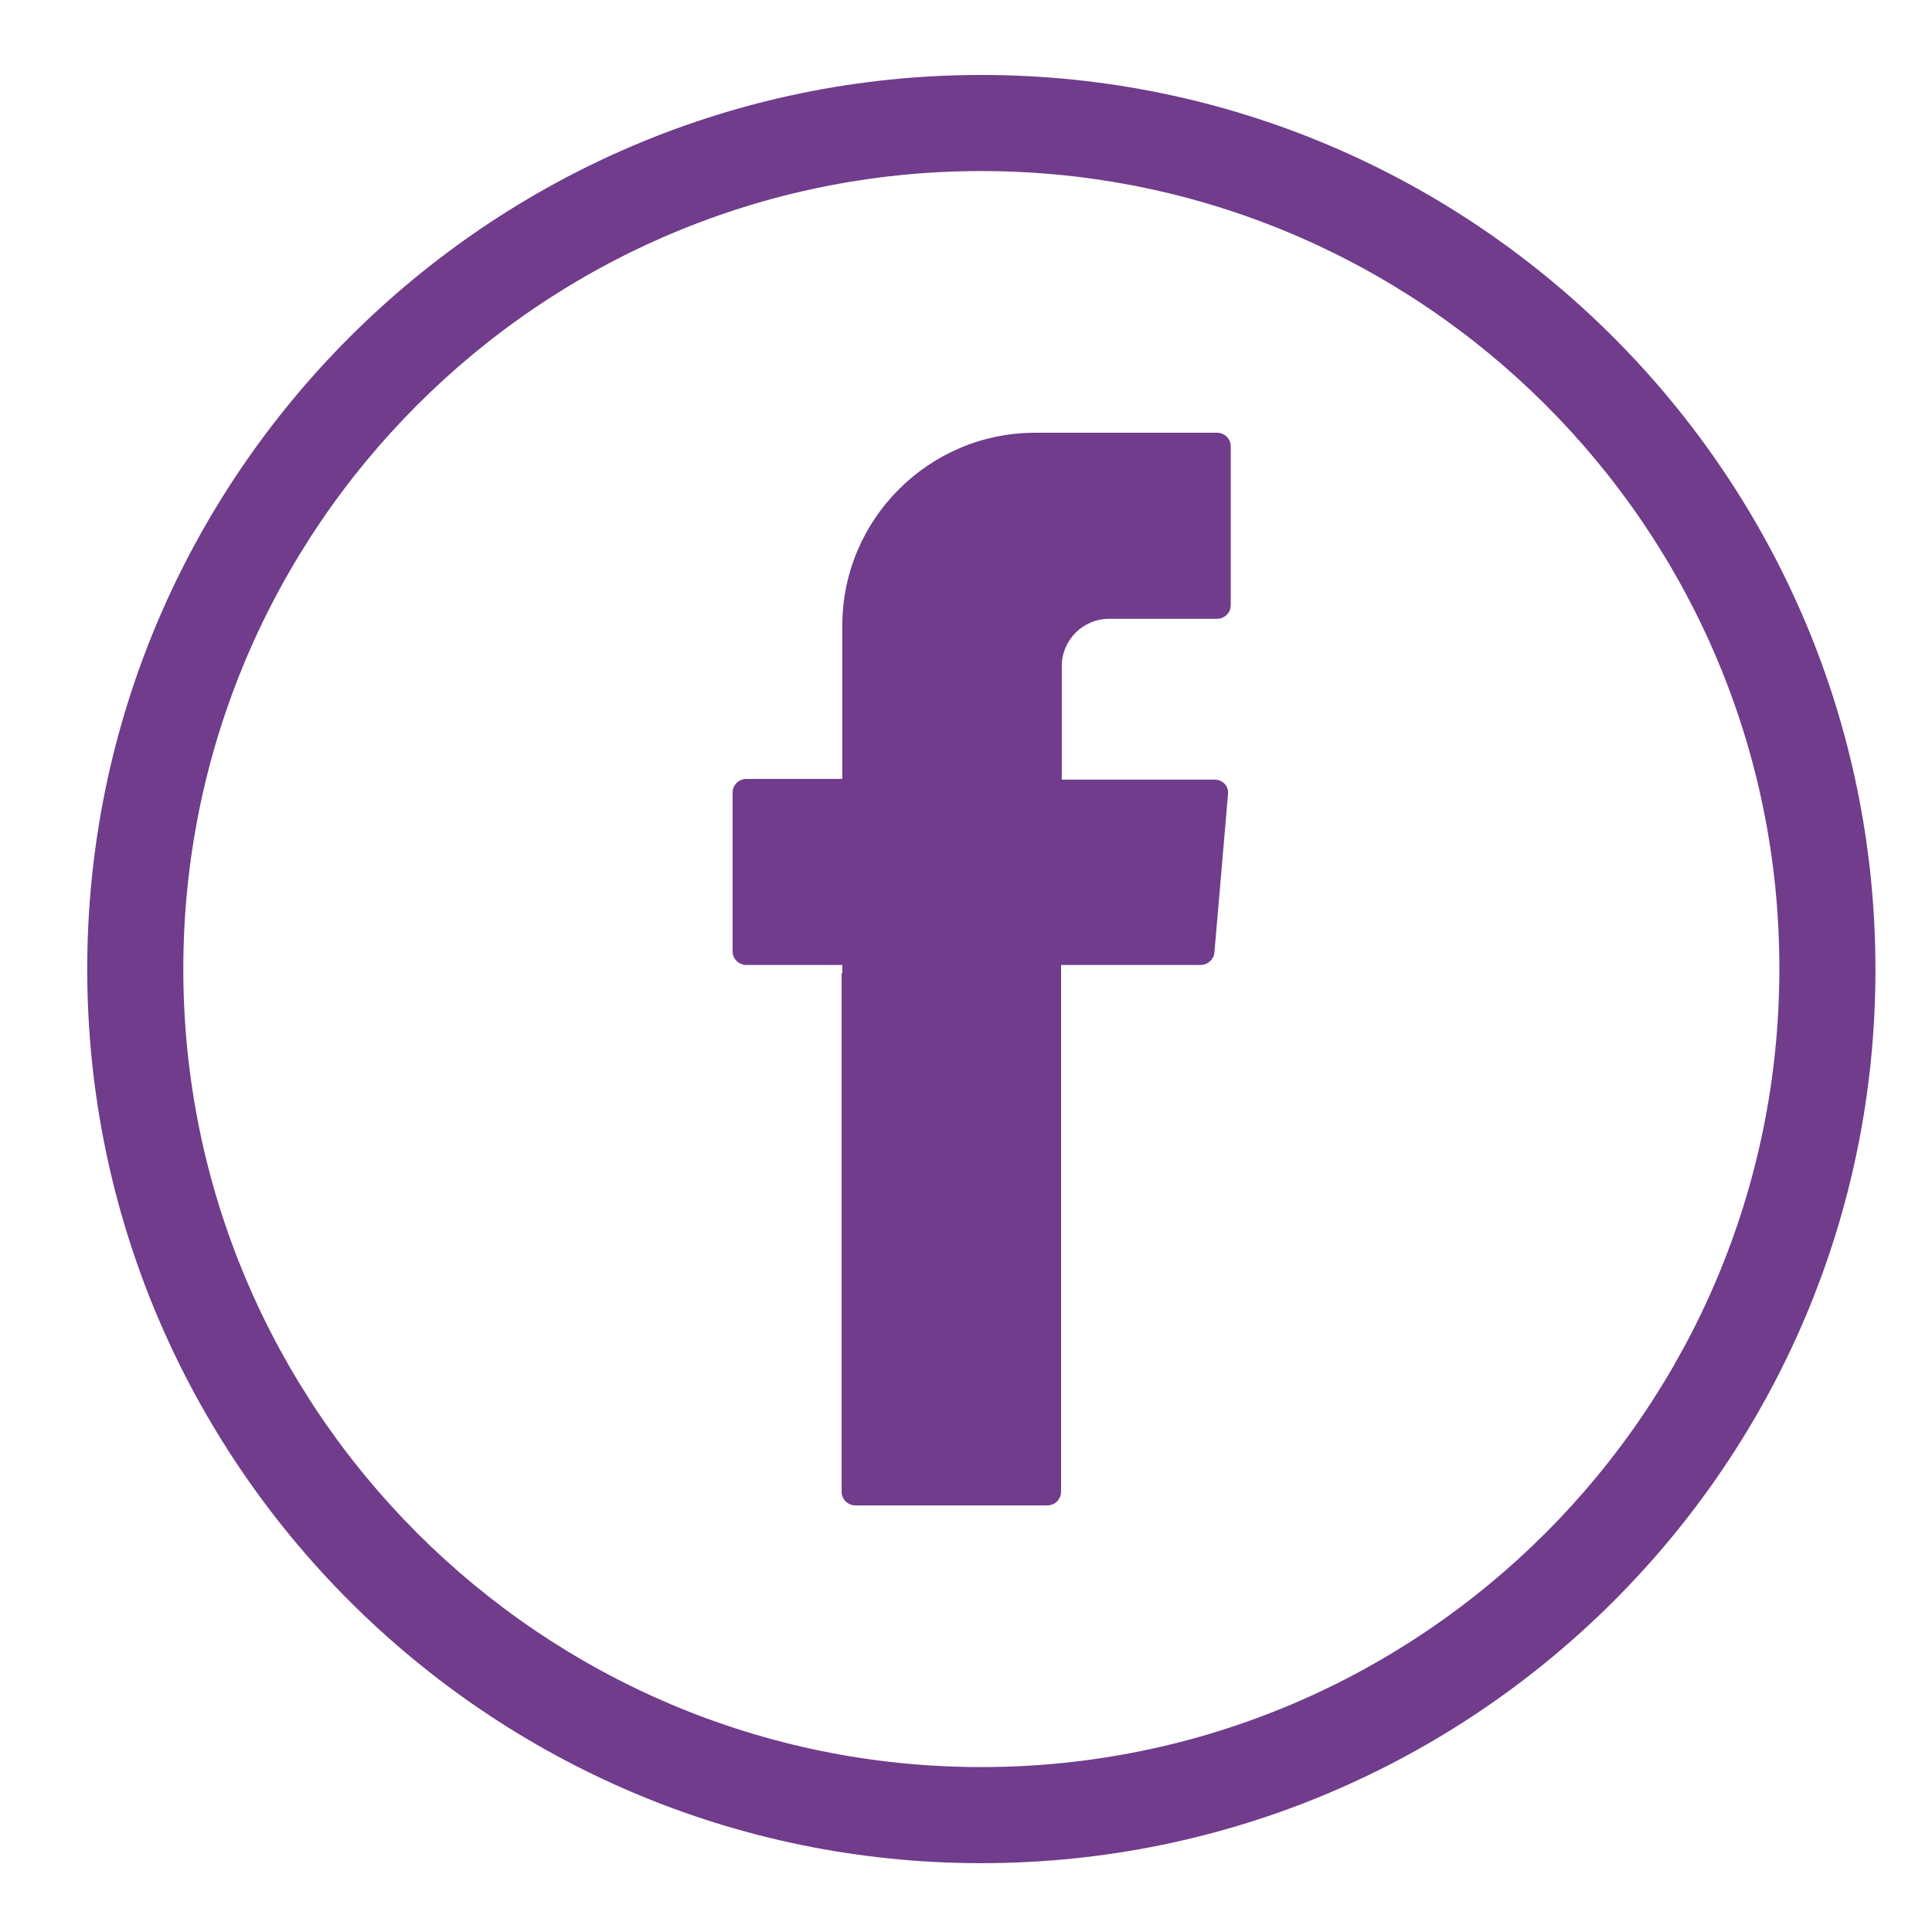 <?xml version="1.0" encoding="utf-8"?>
<!-- Generator: Adobe Illustrator 21.0.0, SVG Export Plug-In . SVG Version: 6.00 Build 0)  -->
<svg version="1.1" xmlns="http://www.w3.org/2000/svg" xmlns:xlink="http://www.w3.org/1999/xlink" x="0px" y="0px"
	 viewBox="0 0 283.5 283.5" style="enable-background:new 0 0 283.5 283.5;" xml:space="preserve">
<style type="text/css">
	.st0{display:none;}
	.st1{display:inline;}
	.st2{fill:#80B225;}
	.st3{fill:#80B225;stroke:#80B225;stroke-width:9;stroke-miterlimit:10;}
	.st4{fill:#169EC1;}
	.st5{display:inline;fill:#80B225;}
	.st6{fill:#FFFFFF;}
	.st7{fill:#703C8B;}
	.st8{fill-rule:evenodd;clip-rule:evenodd;fill:#703C8B;}
</style>
<g id="Capa_1" class="st0">
	<g class="st1">
		<path class="st2" d="M-174.9-230.4h34.4c8.1,74.2,37.8,143.3,60.4,213.7c11.7,38,22.9,77,22,117.2c-0.5,25.4-8.4,49.9-17.3,73.5
			c-19.6,51.6-46.7,101-55.7,156c-7.2,40.3-2.4,82.5,12.9,120.4c8.9,22,20.5,43,33.9,62.6h-41.2c-35.1-55.5-53.5-123.5-40.4-188.8
			c11.2-66.5,47.4-124.9,67.1-188.7c11.2-34,5.2-70.6-3.3-104.5C-125.2-56.5-166.9-139.4-174.9-230.4 M330.3-230.4h42.5
			c12.1,20.6,16.5,46.8,6.9,69.3c-10,25.5-34,42.6-59.2,51.3C387.9-53,443.3,20.8,468.1,106.1c20.4,68.5,18.6,144.2-9.4,210.3
			c-26.4,63.7-76.1,115.9-135.1,150.7c2.9,15.3,5.1,30.6,8.3,45.9h-35.1c-3.2-18.4-7.4-36.8-9.3-55.4c-0.8-9.5,8.3-14.6,15.4-18.6
			c54-30.7,99.7-77.8,123.8-135.4c26.2-60.7,26.5-130.5,6.8-193.1C408.5,30.9,355.3-37.1,291.2-89.2c-8.9-7.7-19-13.8-27.5-21.8
			c-9.5-9.4-1.9-28.2,11.5-27.9c13.4-0.2,27.3-0.3,39.8-5.9c16.9-6.5,33.3-20.2,35.2-39.3C351.7-201.8,341.5-217.7,330.3-230.4
			 M149.2-24.9C193-32.2,238.9-26.3,279.5-8c55.1,24.8,99.5,72.4,119.9,129.3c16.4,45.2,18,95.7,4.1,141.8
			c-15.3,52.3-50.6,98.3-96.7,127.1c-39.3,24.9-86.6,37-133.1,34.2c-53.6-2.8-105.9-25.7-144.3-63.2
			c-36.5-34.9-60.8-82.5-67.1-132.7c-7.3-53.3,5.2-109.1,34.8-154C30.9,22.1,87.5-14.8,149.2-24.9 M159.5-3.1
			c-54.7,7-105.7,37.6-137.8,82.4c-29.3,40-42.8,91-37.5,140.3c4.3,43.9,23.9,85.9,54,118c33.1,35.2,78.9,58.4,127.1,63
			c47.2,5.1,96-7,135.2-33.8c36.8-24.9,65.1-62,79-104.2c14.1-41.6,13.8-87.8-0.3-129.4c-13.9-41.3-41.6-77.8-77.6-102.4
			C260.6,2.4,208.9-9.9,159.5-3.1 M211.3,44.7c3.3-2.7,7.1-4.7,11.5-4.5c12.9-0.5,25.8,1.4,38.1,5.3c6.8,22.5,3,46.4,4.8,69.5
			c1.9,8.1,12.1,7.1,18.4,8.7c22.1,3.7,45.3,9.7,62.8,24.4c18.6,17.3,21,45.4,15.6,68.9c-9.2,45-41.1,82.7-80.1,105.7
			c-14.9,9-33.1,15.3-50.5,10.5c-9.2-1.8-19.1-6.4-28.2-1.9c-9.7,5.3-16.1,14.6-24.5,21.5c-22.9,20.4-61.2,20.9-84.3,0.7
			c-27.3-25.7-31.2-72.3-8.8-102.3c14.7-20.4,39.9-31.1,64.6-31.7c19.5-0.5,40.6,1.1,57.2,12.2c13.4,10.3-1.9,28.4,7.8,40.3
			c17.9-12.9,15.2-39.3,5.7-56.7c-18.8-5.9-39.5-3.7-57.8-11.4c-7.9-3.2-14.7-14.8-6.7-21.4c5.5-3.1,11,1.3,16.4,2.4
			c19.3,8.3,40.8-0.3,60.7,4.9c5.6,2.6,9,8,13,12.5c6.6-10.4,16.6-17.9,23.6-27.9c-12.6-7.4-26-13.6-37.4-22.8
			c-5.8-4.5-11-11.1-10.5-18.8c-0.1-23.1,10.5-44.4,15.3-66.6C230.8,57.1,218.6,53.8,211.3,44.7L211.3,44.7z"/>
	</g>
</g>
<g id="Capa_2" class="st0">
	<g class="st1">
		<g>
			<path class="st2" d="M-163.1-185.8c52.4-55.3,149-58.3,204.6-6.2c27.3,22.1,39.1,56,51.9,87.3c46.7,10.8,93.7,20.6,140.4,31.5
				c0.3-6.1,1-18.3,1.4-24.4c13.3,0.5,39.8,1.4,53.1,1.9c-3.1,7.5-9.5,22.8-12.7,30.4c19.5,5.1,39.2,9.5,59.1,13.4
				c0.3,6.2,1.2,18.6,1.6,24.9c-10.6,0.2-31.7,0.8-42.2,1.2c30.3,33.3,59.2,67.9,86.9,103.6c31,1.2,65.5-2.9,91.6,17.5
				c50.8,32.8,60.7,110.8,21.6,156.4c-19.8,25.8-52.9,33.1-81.9,43.3c-30.4,52.5-81.5,99-145.8,98.2c-94.7,8.3-178-80.3-175.6-172.8
				c-0.9-99.7,70.5-177.8,133.1-247c-45.1,0-90.1-0.1-135.1,0.5C69.2,11,38.9,40.4,1.3,59.3c62,139.9,107.7,297,71.1,450.1H39.4
				C80.7,348.1,24.5,182.9-44.7,37.8C-10,25.9,30.1,14.1,47.7-21.5c38.4-66.7-6.9-160.4-82.1-173.6
				c-74.2-17.8-149.9,52.2-141.2,127.1c9.3,78.9,64.2,141.8,87,216.5c29.7,82.9,15.7,175-21.4,253.2c-37.5-26.4-79.3-45-121.8-61.8
				v-33.2c36.9,14.1,73.8,28.2,109.2,45.9c14.1-49.3,23-101,14.3-152c-13.2-80.4-66.6-145.7-90.8-222.3
				C-216.9-77.6-207-144.3-163.1-185.8 M124.9,197.2c-12.7,74,42.6,151.2,117,162.3c56.1,9.8,105.5-28,136.9-70.7
				c-30.1-18.9-61.5-42.8-68-80.3c-14.1-43.5,10.8-85.1,39.9-115.4c-29.1-37.4-60.5-73-91.5-108.9
				C203.7,46.9,138.2,110.7,124.9,197.2 M374,120.9c-46.1,27.1-44.3,101.2,2.5,126.4c41.4,27.5,100.9-2.9,108.8-50.3
				C500,137.5,424.4,83.4,374,120.9 M384.4,130c11.9-18.9,38.5,4.4,25.7,20.4C398.1,169.6,371.2,146.1,384.4,130 M422.3,161.8
				c10.5-16.7,36.5,3.2,23.8,17.8C435.5,196,409.7,176.5,422.3,161.8L422.3,161.8z"/>
		</g>
		<circle class="st2" cx="-16.5" cy="-106.6" r="25.5"/>
	</g>
</g>
<g id="Capa_3" class="st0">
	<g class="st1">
		<g>
			<path class="st2" d="M138.3-227.1h12c32.5,1.9,64.3,14.6,88.7,36.4c26.6,23.1,43.9,56.4,48,91.4c34.9,0.1,69.8,0,104.7,0.1
				c10.1,0.1,20.5-0.6,30.3,2.5c27,7.5,46.5,34.8,44.9,62.8c0,157.1,0,314.2,0,471.4c0.2,19.4-9.6,38.5-25.2,50
				c-10.1,7.6-22.5,11.8-35,12.4H-120c-23.6-0.8-45.9-15.9-55.2-37.6c-3.9-8.7-5.4-18.2-5.2-27.7c0-157.2,0-314.3,0-471.5
				c-0.1-14.3,5.1-28.6,14.3-39.6c11.6-14.2,29.7-22.9,48-22.7c39.2-0.1,78.4,0,117.5,0c4.5-38.7,25.3-75.2,56.6-98.5
				C79.6-215.8,108.8-225.9,138.3-227.1z M136.3-192.9c-28.4,1.8-55.8,14.8-74.9,36c-19.2,20.8-29.6,49.3-29,77.5
				c0.8,21.6,7.6,43.1,20.2,60.8C69.1,4.9,95,21.6,123.3,26.6c21.9,4.2,45.1,1.3,65.5-8c24.8-11,45.2-31.6,55.9-56.4
				c8.8-19.8,11.6-42.4,7.6-63.7c-4.6-27.6-20.5-53.1-43-69.7C188.5-186.7,162.1-194.5,136.3-192.9z M-146.5-36.8
				c0,157.6,0,315.2,0,472.8c-0.9,16.2,13.7,30.8,29.8,29.9c171.3,0.1,342.6,0,513.9,0c6,0.1,12.2,0.2,17.7-2.2
				c11-4.3,18.4-15.9,18-27.7c0-157.6,0-315.2,0-472.8c0.2-15.2-13.3-28.7-28.5-28.5c-24,0.1-47.9-0.2-71.9,0.2
				c-3.9,49-28.6,95.6-65.9,127.5C233.4,91,189.9,107.5,146,107.8c-36.6,0.7-73.2-9.6-104.1-29.1c-49.5-31-83.2-85.8-88.2-144
				c-24.4,0.1-48.8-0.1-73.2,0.1C-134.1-64.6-146.6-51.4-146.5-36.8z M-23.5-65.4c3.3,31,15.1,61.1,34.4,85.6
				C31.6,47.4,61,67.8,93.7,77.8c30.1,9.4,62.9,9.9,93.4,1.7c39.5-10.5,74.8-36.3,96.8-70.8c14.6-22.1,23.3-47.8,26.3-74.1
				c-7.7,0.1-15.4-0.1-23.2,0.1c-5.3,48.1-36.7,92.3-80.4,113c-25.9,13.1-56,17.3-84.6,13.1c-28.8-4.2-56.1-17.6-77.3-37.4
				c-25-23-41.2-55.1-45.1-88.8C-8.2-65.4-15.9-65.3-23.5-65.4z"/>
		</g>
		<path class="st2" d="M174.9-148.4c3.3-6,12.4-7.4,17.3-2.6c4.2,3.5,5,10,2.1,14.6c-10.3,18.1-20.9,36-31.2,54.1
			c7.1,11.8,0.8,28.9-12.5,33c-12.9,5-28.5-4.8-29.9-18.5c-2.2-13.2,9.3-26,22.5-25.9C153.9-111.9,164.2-130.3,174.9-148.4z"/>
		<path class="st2" d="M0.6,116.1c12.5-2.3,26.5,0.3,35.9,9.3c10,9.8,13.6,24.3,13.4,37.9c0.4,26.6-13.3,51.3-11.9,78
			c0.6,14.7,6.2,28.6,13.3,41.3c11.1,21.4,24.4,42.6,27.4,67c1.7,13.7,2.1,29-6.6,40.6c-12.7,17.7-40.1,21.5-57.3,8.3
			c-9.1-6.7-15.5-16.2-20.8-26.1c-12.1-23.8-18.9-49.7-29.8-74c-5.8-12.6-12.9-24.6-20.4-36.3c-7.9-12.6-16.8-24.6-22.3-38.5
			c-5.9-14-7.3-30.3-1.9-44.6c5.2-14.5,16.1-25.9,27.3-36.1C-38.2,129.4-19.8,118.7,0.6,116.1z"/>
		<path class="st2" d="M273.1,116c13.2-2.2,26.8,1.2,39,6.1c18.3,7.8,33.8,21,46.7,35.9c10.3,12,17,27.8,15.8,43.8
			c-1,18.5-11,34.8-20.9,49.9c-8.4,13.1-16.9,26.1-23.9,40c-13.1,26.4-20,55.5-33.5,81.7c-5.8,10.7-13.3,21.1-24,27.4
			c-14.6,8.6-34.6,6.9-47.5-4.2c-7.6-6.2-12.1-15.5-13.3-25.1c-1-12.7,0.2-25.6,3.9-37.8c6.9-23.4,21.3-43.4,30.9-65.6
			c6.5-15,8.1-32,4.8-48c-4.6-23.8-14.3-47.9-8.8-72.5C245.4,132.3,257.2,118.2,273.1,116z"/>
	</g>
</g>
<g id="Capa_4" class="st0">
	<g class="st1">
		<path class="st2" d="M98.8-139.9c29.5-4.7,59.7-4.3,89.3-0.2c10,2.5,20.4,3.5,30.3,6.7c23.3,5.9,45.7,15.1,66.7,26.6
			c59.8,32.5,108,86.4,131.8,150.3c0.5,3,3.6,3.8,6.2,3.8c25.5,1.3,50.3,13.6,66.7,33.2c14.2,16.3,22.1,37.5,23,59v15.8
			c-3.2,8.5-4.1,17.8-8.6,25.9c-9.4,21.6-27.5,39.4-49.2,48.6c-6.2,3.1-12.9,5.4-19.8,5.7c-3.6-0.8-6.8-2.5-10.3-3.7
			c-13-5.2-27.6-5.2-41.3-2.7c3.3-9.8,6.6-19.7,9.6-29.6c10.1,0.9,20.2,3.6,30.3,2.2c25.7-2.1,48.3-23.2,52.3-48.6
			c2.4-10.4,0.6-21.2-2.5-31.2c-7.6-20.8-27.5-36.8-49.8-38.7c-10.1-1.3-20.2,1.2-30.2,2.2c-3-8.3-5-17-8.3-25.2
			c-11.9-33.9-31.8-64.9-57-90.4c-30.2-30.8-68.4-53.4-109.5-66.1c-13.1-3.5-26.2-7.3-39.7-8.4c-18.5-0.4-37.1,0.1-55.2,4.2
			c-8,2.7-16.5,3.8-23.9,8.2c-11.9,6.3-23.8,15.4-28.6,28.5c-3.4,8.5,0.3,18.2,6.8,24.2c7.5,6.8,16.5,12.2,26.1,15.4
			c12.1,5,25.3,6,38.3,6.6c9.8-0.8,19.9-0.9,29-5.2c6.3-2.7,13.4-5.9,16.2-12.7c1.8-5.4-2.8-9.8-7-12.3c-9.7-5.8-21.4-8.8-32.6-6.5
			c-7.5,1.1-14.5,5.2-22.2,4.6c-7.1-0.6-11.3-7.6-12.3-14c-1.4-7.9,2-17.1,9.7-20.4c19-8.1,41.2-9.3,60.6-1.9
			c16.1,5.6,30.4,17.7,37.2,33.5c3.6,8.9,5.1,19.1,1.9,28.3c-1.9,6.3-6.3,11.4-10.5,16.3c-13.9,14.8-33.8,22.6-53.6,24.8
			c-23.6,1.9-47.9-0.3-70-9.3C70,0.8,53.6-12.5,44.4-30c-5.5-9.2-7.8-20-8.8-30.6c-0.6-8.5,1.9-16.8,4.2-24.9
			c-6.3,2.1-12,5.8-18,8.5c-7.6,3.5-14.2,8.5-21.3,12.8C-5.1-61-10.3-57.2-15.3-53C-54.1-23.7-83.8,17.5-99.4,63.5
			c-2.6,7.2-4.4,14.6-6.9,21.8c-10.1-1-20.2-3.5-30.4-2.2c-22,1.7-41.5,17.5-49.5,37.8c-3.2,10-5.3,20.7-3,31.2
			c3.6,25.4,25.9,46.9,51.5,49.4c10.5,1.6,20.8-1.1,31.2-2.1c4.9,14.6,9,29.6,15.8,43.6c27,60.8,79.8,108.9,141.8,132.4
			c26,10.2,53.9,15.6,81.8,16.9c18.8,1.7,37.6-1.2,56.1-3.9c9.3-1.3,18.3-4.2,27.3-6.6c12.3-3.2,23.6-9.1,35.6-13.2
			c7.8,9.7,16.8,18.3,26,26.6c-21.4,11.3-44.5,19.3-67.9,25.3c-10.1,1.9-20.2,3.8-30.3,5.5c-31.7,3.7-64,2.8-95.2-4
			c-9.4-1.1-18.2-4.6-27.4-6.8c-6.7-1.6-12.9-4.8-19.4-6.7c-67.3-25.8-124.9-76.9-156.7-141.8c-5-8.8-8-18.6-12.3-27.8
			c-4.5-2.3-9.9-1-14.7-2.3c-25.1-4-48.2-18.7-62.7-39.6c-10.7-15-16.5-33.3-17.4-51.7v-8.3c0.7-9.1,2.8-18.1,5.7-26.8
			c11.9-34.4,45.2-60.4,81.6-62.9c2.5-0.3,5.3,0,7.4-1.5c4.1-9,7.2-18.4,11.9-27.1c23.9-49,62.6-90.4,109.1-118.8
			c27.3-16.9,57.6-28.8,88.8-36.3C85.4-137.3,92.1-138.7,98.8-139.9z"/>
		<path class="st2" d="M213.6,127.8c7.4-1,16.3-0.4,21.4,5.7c9.6,9.4,9.1,27-1.1,35.8c-7,6-17.8,7.1-25.9,2.9
			c-10.7-5.5-15.1-19.9-10.3-30.7C200.3,134.6,206.2,128.8,213.6,127.8z"/>
		<path class="st2" d="M63.8,130.3c6.8-1.2,14.1,0.7,19.4,5.2c9,8,10.6,22.8,3.5,32.6c-8,12.6-29.3,12.6-37.3,0.1
			c-6-8.8-5.7-21.8,1.1-30.2C53.7,133.8,58.7,131.3,63.8,130.3z"/>
		<path class="st2" d="M86.4,209.7c7.9-2.3,16.9,2.2,20.4,9.5c2.3,3.9,1.9,8.6,2.8,12.9c0.9,10,7.3,18.9,15.6,24.2
			c10.9,6.7,25.6,6.8,36.5,0c8.7-5.5,15.1-14.9,15.8-25.3c0.5-6.2,1.6-13.1,6.7-17.3c3.1-1.9,6.2-4.5,10-4.5c8.8-1,16.8,5.8,19.3,14
			c1.7,10.4-2,20.5-5,30.2c-5.7,13.3-15.2,25.1-27.5,32.8c-10.5,6.6-22.8,10.4-35.1,11.1c-24.4,0.6-48.9-12.2-61.6-33.1
			c-2.2-4.5-5.5-8.5-6.5-13.5c-2.9-8.9-5.7-18.2-4.2-27.7C75.4,216.9,80.3,211.8,86.4,209.7z"/>
		<g>
			<path class="st2" d="M296.1,254.8c9.7-3.7,20.3-3.9,30.5-2.8c7.9,0.8,15.1,4.4,22.2,7.7c7.9-3.6,16-7.3,24.8-7.8
				c30.5-3.2,62,18.3,68.4,48.6c2,12.7,1.7,26.1-3.4,38.1c-7.4,19.4-21.4,35.6-37.1,48.9c-16.1,13.5-33.9,25-52.7,34.1
				c-21.1-10.3-41-23.3-58.4-39.2c-11.4-10.5-21.2-22.7-28.2-36.5c-6.7-14.4-10.4-31-6.5-46.7c3.4-13,10.3-25.6,21.5-33.5
				C282.7,260.7,289.6,257.9,296.1,254.8z M293.3,300.4c-5.3,9.6-3.6,21.4,1.1,30.9c5.6,10.8,13.7,20.1,23.1,27.8
				c9.5,8.8,20.5,15.6,31.4,22.5c11-7.1,22.2-14.2,32-22.9c11.2-9.7,21.5-21.5,25.9-35.9c1.4-7,1.6-14.8-2.3-21.1
				c-4-8.2-12.8-13-21.5-14.5c-10.6-1.3-19.8,5.4-26.9,12.4c-2.5,2-4.4,5.1-7.2,6.5c-3.5-2.1-5.8-5.7-9-8.2
				c-6.6-6.4-15.5-11.9-25.1-10.7C306.2,288.3,297.7,292.8,293.3,300.4z"/>
		</g>
	</g>
</g>
<g id="Capa_5" class="st0">
	<g class="st1">
		<path class="st3" d="M107.4-228.7c47.9-7.4,97.8-2.8,143,14.8c71.3,26.7,130.2,84.3,158.9,154.8c28,67.5,27.6,146,0,213.6
			c-22.8,56.7-65.3,105.1-118.6,134.9c-29.3,17.2-40.5,22.1-73.7,28.5c-2.2-10.6-5.5-17.3-6.7-28c62.3-9.6,100-43.4,137.9-93.8
			c38.8-50.9,56.3-117.4,47.9-180.9c-6.6-53.5-32-104.2-69.8-142.5c-38.3-38-88.9-64-142.7-70.6c-60.6-8.2-124.1,7.1-173.8,42.8
			C-46.6-116.3-84.9-52.7-93.4,15.2c-8.8,67.1,10.8,137.9,54.2,190.1c38,47.2,71.9,74.1,132,81.9c0,11-2.7,21.3-2.6,30.4
			C33.8,304.3-1,290.5-44.4,247.4c-48.3-47-77.8-112.4-82.3-179.6C-132.5-5-108.2-79.9-60-135C-17.6-184.7,42.8-218.7,107.4-228.7z"
			/>
		<g>
			<path class="st3" d="M94.7-70c14.4-15.8,34.2-29.4,56.5-28.8c19.2-0.4,36.5,10.4,49.7,23.6c29.1,28.8,44.8,68,55.8,106.8
				c14.3,55.7,19.7,117.3-2.4,171.7c-12.7,32.5-41.5,57-75.1,65.9c-1.8,25.6,0.8,52.3,14.5,74.6c15,24.9,26.7,53.3,24,83.1
				c-0.9,30.5-20,59.2-47.7,71.8c-31.9,15.9-69.1,8.8-101.9-0.4c-33.2-9.8-69.1-12.4-102.9-3.8c-12.1,2.8-21.4,11.3-29.6,20.1
				c17.9-34.9,59.9-51.2,97.6-47.2c35.3,1.3,71.2,16,106.2,5c20-5.2,37.1-24.2,35.5-45.7c0-23.6-16.2-42.1-27.9-61.1
				c-18-28.6-21.9-63.2-22.1-96.2c-30.6-8.6-58.1-29-72.5-57.6c-24-45.2-23.2-98.7-14.9-147.9C46,15.8,62.5-32.6,94.7-70z
				 M98.7-53.8C69.6-14.9,55.6,33,48.6,80.4c-5.3,43.3-4.6,90.3,18.3,128.9c15.2,25.8,41.8,43.7,71.3,48.5
				c0.7,28.4,0.9,57.8,12.1,84.4c10.4,25.3,32.9,44.8,37.2,72.6c5,23.8-5.1,50.3-26.5,62.7c-22.5,15-50.6,11.5-76.2,12.9
				c24.8,3.7,51.2,8.2,75.1-2.4c27.9-10.5,45.8-40,44-69.5c0.7-27.7-13.5-52.1-26.3-75.5c-14.3-26.1-13.5-56.7-11.6-85.4
				c21.8-4.5,43.6-13.9,57.8-31.6c28.9-34.3,33.6-82.1,30.7-125.2C250.3,50.3,237-0.5,209.7-43.5c-12.8-19.2-30.5-38.6-54.5-41.7
				C132-87.4,112-71.2,98.7-53.8z"/>
		</g>
	</g>
</g>
<g id="Capa_16" class="st0">
	<g class="st1">
		<g>
			<path class="st4" d="M174.6-164.9c85.8-20.4,179.4,35.5,203.3,120c19.8,61.1,2.4,131.7-42.4,177.5
				C250.2,218.8,164.7,304.8,79.4,391c-31.9,32.2-77.1,50.4-122.3,50c-61.8,0.4-122.8-35.3-151.9-90.1
				c-37.2-65.5-26.8-154.3,25.8-208.6C-83.9,56,1.8-29.6,86.8-115.9C110.3-140.4,141.2-158.1,174.6-164.9z M116.5-93.5
				C73.1-49.9,29.7-6.4-13.3,37.5C52.1,103.3,117.4,169,182.3,235.1c37.4-37.5,74.6-75.4,112.1-112.9c23.9-22.4,44.9-49.8,51.6-82.6
				c16.7-64.3-20.6-137.4-82.6-161.5C214.7-143.1,153.8-131.6,116.5-93.5z M-159.4,184.7c7.6,5.4,16.3,22.2,25.3,8.9
				c37.1-37.8,74.2-75.7,112-112.9c-5.5-5.9-11-11.8-16.6-17.6C-79.2,103.3-119.2,144.1-159.4,184.7z"/>
		</g>
		<path class="st4" d="M233,286.5c47.7-49.3,97.3-96.8,144.3-146.8c69,15.3,121.9,77.3,129.9,147C415.8,286.6,324.4,287.1,233,286.5
			z"/>
		<path class="st4" d="M181.9,352.1c-6.9-14.8,10.8-22.3,18.6-31.5c102.1,0.8,204.3,0.2,306.3,0.3c-6.4,78-73.1,145.4-151.6,150.6
			C278.5,479.8,202,426,181.9,352.1z"/>
	</g>
</g>
<g id="Capa_7" class="st0">
	<g class="st1">
		<g>
			<path class="st2" d="M117.7-223.6c13.6-5.3,29-5.5,42.8-0.9c11.9,4,22.6,11.8,29.7,22.2c6.3,8.7,10,19,11.3,29.6
				c1.5,13.7-0.7,27.8-6.2,40.5c-2.4,5.8-5.8,11.3-7.5,17.4c-0.9,3.1-1.1,6.3-1.3,9.5c-0.2,2.8,2.3,4.5,4,6.3
				c7.5,6.7,16.1,12.1,23.6,18.9c12.5,10.6,23.1,23.8,29.7,38.8c19.5,3.2,36.9,16.8,45.2,34.7c2.7,5.8,4.5,12,5.3,18.3
				c0.9,7.9,0.4,15.9,0.6,23.8c18.8,14.1,30.8,37.1,30.8,60.7c0.1,113,0,226,0,339.1c0.2,11.4-2.1,22.9-6.8,33.3
				c-9.2,20.8-28.1,36.9-50,42.9c-7,1.9-14.4,2.8-21.6,2.8c-30.9,0-61.9,0-92.9,0c-3.2-0.7-6.4-0.3-9.6-0.4
				c-4.1,0.1-8.3-0.3-12.4,0.4c-32.8,0-65.7,0-98.5,0C23,514.3,12,512.3,2,507.9c-20.5-8.5-36.9-26.5-43.5-47.7
				c-2.7-8.1-3.8-16.6-3.7-25.1c0-45.8-0.1-91.7,0.1-137.5c-0.1-67.2-0.1-134.3-0.1-201.5c0-23.6,12-46.6,30.8-60.7
				c0.2-7.5-0.3-15,0.4-22.5c1-10.3,4.8-20.2,10.6-28.7c9.3-13.3,23.9-23,40-25.6C44.2-58.5,56.9-73,71.6-84.5
				c6.4-5.3,13.4-9.9,19.4-15.7c1.1-1.2,2.6-2.3,2.8-4.1c0.1-5.8-1.2-11.6-3.5-16.8c-3.3-7.4-7-14.6-9.1-22.4
				c-2.7-10.1-3.5-20.8-2.2-31.2c0.7-4.2,1.5-8.5,3.3-12.4c1.9-6.5,5.6-12.2,9.7-17.5C98.7-213,107.7-219.5,117.7-223.6z
				 M119.5-188.9c-6.2,5.5-10,13.6-10.1,21.9c-0.3,7.6,1,15.2,4.1,22.1c1.9,4.5,4.2,8.8,6,13.3c4,9.6,5.7,20.1,5.2,30.5
				c-0.7,8.9-5.7,16.9-12,23c-8,7.8-17.6,13.7-25.7,21.2c-4.9,4.3-9.6,9.1-13.4,14.4c44.5,0.1,89,0.1,133.4,0
				c-4.3-6.1-9.8-11.4-15.5-16.3c-8.7-7.7-18.9-13.8-26.6-22.6c-5.2-5.6-8.7-13-9.1-20.7c-0.3-8.2,0.8-16.5,3.3-24.3
				c2.1-6.7,5.6-12.8,8.3-19.3c2.8-6.4,3.8-13.5,3.7-20.4c-0.3-10.1-5.1-20.1-13.5-25.8C146.2-199.5,129.6-198.3,119.5-188.9z
				 M27-3.5c-6.9,6-10.8,15.3-10.3,24.5c5.1-0.8,10.3-1.6,15.5-1.5c72.1,0,144.1,0,216.2,0c5.2-0.1,10.4,0.7,15.5,1.5
				c0.8-12.8-7.5-25.6-19.5-30.2c-4.1-1.7-8.6-2.3-13-2.3c-61.1,0-122.3,0-183.4,0C40.3-11.4,32.6-8.8,27-3.5z M-2.8,66.3
				C-9,73.4-13,82.3-14,91.7c-0.6,6.8-0.2,13.7-0.4,20.6c15.5,0,31,0,46.5,0c6.8-0.1,13.2,4.9,14.9,11.5c1.6,5.5-0.4,11.7-4.6,15.5
				c-2.9,2.7-6.8,4-10.8,4c-15.3-0.2-30.6,0-45.9,0c-0.1,20.6,0,41.2,0,61.8c25.9,0,51.8,0,77.7,0c5.9,0,11.5,3.8,13.8,9.2
				c2.4,5.4,1.4,12.2-2.7,16.5c-2.8,3.2-7,5.1-11.2,5.1c-25.9,0-51.7,0-77.6,0c0,11.3,0.1,22.7-0.1,34.1c0.3,9.3,0,18.6,0.2,27.8
				c14.3,0,28.7,0,43,0c2.9,0,5.9-0.2,8.7,0.9c4.6,1.6,8.3,5.6,9.5,10.3c1.2,3.7,0.6,7.9-1.1,11.3c-2.6,5-8,8.4-13.6,8.3
				c-15.5,0-31,0-46.5,0c0,20.6,0,41.1,0,61.7c25.7,0.1,51.4,0,77,0.1c3.1,0.1,6.2,0.8,8.8,2.6c4.2,2.7,6.9,7.7,6.9,12.7
				c0.2,6.2-3.9,12.3-9.7,14.5c-2.2,0.9-4.7,1.1-7.1,1.1c-25.3,0-50.5,0-75.8,0c-0.4,5-0.1,10-0.2,15c0,10.7,3.7,21.5,10.5,29.8
				c7.9,9.9,20.2,16.2,32.8,17c4.1,0.2,8.2,0,12.2,0.1c42.1,0,84.1,0,126.2,0c1.7-0.1,3.4,0.2,5.1,0.4c2.6-0.4,5.3-0.6,7.9-0.1
				c1.9,0.4,3.7-0.3,5.6-0.3c20.2,0,40.4,0,60.6,0c4.7,0.1,9.5-0.4,14-1.6c15.3-4.1,27.9-16.5,32.3-31.7c1.8-5.8,2-12,1.9-18
				c0-110.9,0-221.9,0-332.8c-0.1-4-0.2-8.1-1.1-12.1c-2.4-11.1-9.1-21.3-18.5-27.9c-7.8-5.6-17.3-8.7-26.9-8.6
				c-4.2-0.1-8.3,0.3-12.5-0.3c-3.9,0.5-7.9,0.3-11.9,0.3c-64.3,0-128.7,0-193,0C18.1,50.6,5.6,56.6-2.8,66.3z"/>
		</g>
	</g>
</g>
<g id="Capa_8" class="st0">
	<g class="st1">
		<path class="st2" d="M117.9-51.1c44.3-2.7,88.9,2.3,131.4,14.9C325-13.7,392.4,31.9,446,89.3c11.2,11.9,21.8,24.4,31.9,37.2
			c10.3,13.3,12.4,32.3,5.3,47.5c-2.6,6.2-7.2,11.3-11.4,16.5c-32.1,39.4-69.5,74.7-112,102.8c-46.2,30.9-98.7,52.7-153.5,62.3
			c-40.3,7-81.7,7.4-122.1,1.2c-37.2-5.8-73.6-17.1-107.6-33.3c-63.6-30.1-118.7-76.4-163.2-130.6c-4.5-5.6-9.4-10.9-12.6-17.4
			c-6.2-12.3-6.6-27.3-0.9-39.8c3.4-8,9.6-14.4,15-21.1C-138.4,58.5-80.4,10.9-13.4-18.6C28-37,72.7-48.1,117.9-51.1z M-73.4,71.3
			c-30.5,23.2-57.6,50.7-81.6,80.5c-0.7,1-1.8,1.8-1.9,3.1c27.6,35,59.7,66.6,96,92.5c25.8,18.1,53.6,33.8,83.2,44.7
			c-18.1-15.6-33-34.9-43.6-56.3c-17.1-34.5-22.9-74.4-16.1-112.4c6.5-38.8,26.5-75,55.3-101.7c1.6-1.4,3.3-2.8,4.5-4.6
			C-11.9,30.4-44.2,48.9-73.4,71.3z M261.4,17.2c2.3,2.7,5,4.8,7.5,7.3c11.6,11.3,21.7,24.2,29.9,38.1
			c19.1,32.4,27.6,70.9,24.1,108.3c-3.1,35.4-17,69.7-39.2,97.4c-6.7,8.6-14.6,16.1-22.4,23.7c16.1-5.8,31.5-13.4,46.5-21.5
			c51.9-28.7,96.3-69.4,133.1-115.6c-24.8-31.7-53.4-60.5-85.5-84.8C326.7,48.2,295,30.3,261.4,17.2z M122.9,20.9
			c-38.8,5.2-74.5,28.4-95.3,61.5C5.2,117,0.3,162.1,14.5,200.8c11.2,31.5,34.7,58.4,64.4,73.7c35.9,19.1,80.5,20.6,117.6,3.9
			c16.5-7.4,31.6-18.1,44-31.4c26.7-28.2,40.2-68.4,35.8-107c-3.5-33.4-20-65.4-45.6-87.3C201.6,27.2,161.1,15.2,122.9,20.9z"/>
	</g>
	<path class="st5" d="M135.2,70.3c17.2-1.2,34.7,2.6,49.5,11.4c16.4,9.5,29.3,24.9,36.2,42.5c6.8,17.5,7.3,37.4,1.8,55.3
		c-4.8,15.6-14.2,29.7-26.8,40.2c-14.8,12.6-34.1,19.6-53.6,19.7c-17.7,0.2-35.4-5.3-49.7-15.6C77.3,213,65.8,197,60.6,179.1
		c-5.6-18.4-4.3-38.5,2.8-56.3c6.2,9.4,15.5,17.1,26.6,19.9c12.7,3.7,26.8,1.1,37.5-6.6c12.1-8.5,19.6-23.3,18.8-38.1
		C146,87.8,141.5,78.1,135.2,70.3z"/>
</g>
<g id="Capa_9" class="st0">
	<g class="st1">
		<g>
			<path class="st2" d="M150.7-219.9h15.5c75.2,2.4,147.3,36.4,201.3,88.1c37.2,35,60.1,83.2,70,132.8c9.1,46.5,6.5,96.5-13.9,139.8
				c-20.2,42-53.8,76.3-71.3,119.8c-5.7,14.2-9.2,29.7-6.4,44.9c1.1,7.1,4.4,14.1,3.4,21.4c-0.7,6.6-4,12.7-8.7,17.3
				c-57.7,55-115.2,110.1-172.9,165c-10.1,10.1-28,10.4-38.4,0.7c-4.6-4-7.3-9.7-8.8-15.5c-6.2-22.9-15.2-45-26.5-65.8
				C86.6,415.8,78.3,403,66.3,394c-6-4.9-14.1-3.8-21.2-3.5c-21.8,1.8-43.5,5.8-65.4,5.1c-12.3-0.5-24.9-2.4-35.8-8.4
				c-11.8-6.1-20.6-17.8-23.2-30.9c-5.9-32.2-6.7-65.4-17-96.7c-4.7-13.8-12-27.5-24.4-35.9c-7-4.7-12.8-11.4-15.6-19.4
				c-4.3-11.2-2.4-23.7,1.3-34.8c7.8-22.5,22-42,32.2-63.3c2.3-5.2,5.1-10.7,4.3-16.6c-5-39-12.2-78.6-6.2-117.9
				c5.7-38.8,26.2-74.5,54.4-101.3c33.8-31.8,73.3-58.2,117-74.1C93.7-213.5,122.2-218.8,150.7-219.9z M98.7-175.1
				c-39.8,10.7-76.2,32-107.7,58.3c-21.5,17.2-40.2,38.7-51,64.2c-7.7,18.1-10,37.9-10.2,57.4c0.5,27.2,4.9,54.1,8.5,81
				c1.5,10.7-1.3,21.4-5.5,31.1c-9.3,22.4-24.5,41.9-32.9,64.7c-1.1,3.9-3.8,9.5,1,12c17.6,12.4,29.7,31.3,36.7,51.4
				c10.6,29.6,12.7,61.3,17.2,92.2c0.8,4.9,1,10.1,3.2,14.7c5,5.6,13.2,6.1,20.2,6.8c28.6,1.5,56.8-7.2,85.4-4.8
				c19.4,2.8,34.7,16.9,46.3,31.8c19.5,25.9,32.5,56.1,42.5,86.8c53.2-50.5,106.2-101.1,159.1-151.9c-3.7-14.7-4.1-30.2-1.5-45.1
				c5.8-34.5,25.1-64.5,44.3-93c13.4-20.4,28.3-40,38.1-62.5c7.5-17.3,11.5-35.9,12.9-54.7c2.9-46.4-9.3-93.5-33.1-133.3
				c-14.3-23.8-34.8-43.2-56.7-59.9c-29-21.8-62.1-38.6-97.3-47.7C179.3-185.7,137.6-185.8,98.7-175.1z"/>
		</g>
		<path class="st2" d="M157.4-146.5c2.9-1,6.3,0,8.5,2c3,2.9,2,7.4,2.3,11.2c-0.3,10,0.3,20-0.3,30c-0.6,6.3-9.7,8.6-13.8,4.2
			c-3.3-2.8-2.2-7.4-2.4-11.1c0.2-10-0.2-20,0.2-30C152-143.3,154.7-145.6,157.4-146.5z"/>
		<path class="st2" d="M51.1-113.2c3.7-2,8-0.5,10.7,2.4c7.9,7.5,15.8,14.9,23.6,22.5c5.1,4.3,2.2,14.2-4.7,14.3
			c-4.7,0.9-7.9-3.2-11-5.9C62.9-86.6,55.7-93,49-99.8C44.8-103.4,46.2-110.9,51.1-113.2z"/>
		<path class="st2" d="M258-111.4c7.4-3.4,14.6,6.7,9.7,12.8c-7.7,8.2-16.3,15.6-24.3,23.5c-2.9,3.4-8.3,4.8-12.1,1.9
			c-4.2-2.8-4.5-9.3-0.8-12.7c6.7-6.9,14-13.2,20.8-20.1C253.3-107.9,255.2-110.3,258-111.4z"/>
		<g>
			<path class="st2" d="M136.4-78.8c25.9-5.8,54.1,0.2,75.4,16.1c17.6,12.8,30.3,32,35.4,53.1c6,25,1.5,52.6-13,73.9
				c-7.2,10.9-17.4,19.6-23.6,31.2c-1.7,6.8,0.4,14.3-1.9,21.1c-3.1,11.9-15.1,19.8-27,19.9c-15.4,0.2-30.7-0.1-46.1,0.1
				c-6.3,0.1-12.7-0.9-18.2-4c-9.1-4.8-14.6-15.1-14.5-25.3c-0.3-5,0.8-10.4-2.2-14.8c-6.6-10.7-16.4-19-23.1-29.8
				c-15.1-23.2-18.6-53.3-10-79.5C77.3-47.7,104.6-72.1,136.4-78.8z M94.4-14.8c-8.6,18.8-7.7,41.7,2.5,59.7
				c8.5,15.4,24.1,26,29.8,43c2.8,7.1,0.6,14.9,2.5,22.1c7.8,1.9,16,0.5,24,0.9c10.3-0.5,20.8,1.2,31-1.1c0-7.5-1.2-15.4,1.8-22.6
				c5.6-14.5,17.8-24.7,26.5-37.2c12.9-18.6,15.1-43.9,5.8-64.5C208.7-36.8,186.4-53,162.2-55C134-57.8,105.5-40.7,94.4-14.8z"/>
		</g>
		<path class="st2" d="M12.3-27.8c11.5-0.3,23-0.1,34.5-0.1c6.5-0.2,9.8,8.8,5.7,13.5c-2.5,3.5-7.1,2.8-10.8,2.9
			c-9.9-0.3-19.8,0.3-29.6-0.3C3.8-13,3.9-26.9,12.3-27.8z"/>
		<path class="st2" d="M261.7-26.7c2.9-1.9,6.6-1.1,9.9-1.3c10,0.3,20-0.4,29.9,0.4c7.7,2.5,6.4,15.4-1.7,16
			c-11.7,0.2-23.4,0.3-35.1-0.1C257.7-12.6,256-23.1,261.7-26.7z"/>
		<path class="st2" d="M128.8,154c3.6-2,7.9-1.5,11.9-1.6c12.4,0.2,24.8-0.1,37.1,0.1c7.7,0.1,14.4,7.2,14.1,14.9
			c-0.3,8,2.1,17.7-4.2,24.1c-3.9,4.2-9.8,5-15.3,4.8c-12.4-0.2-24.7,0.2-37.1-0.2c-8.4,0-15.6-7.8-15.1-16.2
			C120.1,170.8,118.9,158.7,128.8,154z"/>
	</g>
</g>
<g id="Capa_10" class="st0">
	<g class="st1">
		<g>
			<path class="st2" d="M305-195.6h23.2c39.2,5,72.6,28.8,99.2,56.7c30.2,28.2,58,63.9,61.2,106.6c4.7,43.2-18.3,83.7-47.7,113.6
				C361.4,161,281.7,240.5,202.2,320.2c-14.8,15.5-35.8,22.6-56.2,26.8c-33.8,6.5-68.5,6.6-102.8,4.6c-31.1,30.4-61.5,61.4-92.3,92
				c-11.2,10.9-21.5,23.4-35.8,30.6c-23,12.2-53.1,13.2-75.2-1.7c-15.4-9.8-25.7-26.2-29.5-43.9v-30.2c4.1-14.9,11.2-29.1,22.3-39.9
				c34.3-34.2,68.4-68.6,102.8-102.7c2.7-2.7,6.2-5.6,5.1-10c-0.6-26.3-1.1-52.7,2.6-78.8c3.6-27,9.4-56.3,29.4-76.3
				C50.1,13.1,127.6-64.5,205.2-142.1C232.4-168.9,266.5-190.3,305-195.6z M236.5-116.8c-79.1,78.9-158,158-237,237.1
				c-7.3,7.3-10.2,17.6-12.7,27.3c-7.7,34.1-7.1,69.3-5.2,104c-0.5,24.7-24.6,37.1-38.2,54.4c15.2,14.9,30.2,29.9,45.1,45.1
				c16.6-14.6,29.7-38.4,54.5-38.5c37.2,1.8,75.5,2.6,111.7-7.4c15.4-3.5,24.8-16.8,35.6-27.1c74-74.1,148.2-148,222.1-222.3
				c22.1-23.1,41.9-53.8,36.9-87.2c-4.4-32.3-27.4-57.5-50.1-79.1c-20.1-21.4-44.6-41.8-74.8-45.1
				C290.4-159.7,259.7-139.4,236.5-116.8z M-85.6,334.8c-17.5,18.6-36.2,36-53.9,54.4c-9.4,9.7-14,24.9-8.5,37.7
				c8.4,22.7,40.7,22.8,55.2,6.1c17.7-17.6,35.1-35.4,53-52.7C-54.9,364.9-69.8,349.4-85.6,334.8z"/>
		</g>
		<g>
			<path class="st2" d="M289-106.4c20-5.1,42.6,0.3,57.6,14.7c11.3,10.9,22.2,22.2,33.4,33.3c7.1,7.1,14.4,14.5,18.4,23.9
				c10.4,22.3,5.6,50.5-11.7,68.1c-45.2,45.4-90.5,90.5-135.8,135.9c-15.5,16-39.5,22.7-61.1,17.3c-27.3-6.8-42.4-32.8-62.5-50.2
				c-25.4-22-28.4-64.9-5-89.4c45.1-45.6,90.7-90.7,135.9-136.1C266.7-97.5,277.4-103.4,289-106.4z M294.8-73.4
				c-4.8,1.8-8.7,5.2-12.2,8.8C237.7-19.7,192.9,25.1,148,69.9c-10.2,9.7-9.9,27.2-0.3,37.3c13.5,13.7,27,27.3,40.8,40.8
				c10.6,10.2,28.6,7.8,38.1-2.7c45.4-45.3,90.7-90.6,136-136c10.5-9.8,9.7-28-0.2-37.9c-13.1-13.2-26.2-26.3-39.4-39.4
				C315.8-75.5,304.2-76.6,294.8-73.4z"/>
		</g>
		<path class="st2" d="M221.4,38.8c9.3-9.7,18.8-19.4,28.7-28.5c11.5,12.3,23.7,24,35.6,35.9c-9,9.9-18.8,19.1-28.2,28.5
			C245.4,62.8,233.8,50.4,221.4,38.8z"/>
		<path class="st2" d="M172.8,84.7c9.4-9.3,18.8-18.5,28-28c12.3,12,24.8,23.8,36.2,36.7c-9.7,8.8-18.7,18.4-28,27.6
			C196.9,108.9,184.8,96.8,172.8,84.7z"/>
		<path class="st2" d="M95.9,168.8c16.9-6,35.5,10.8,32.1,28.2c-1.7,19.6-29.1,29.8-42.7,15.3C70.5,199.7,76.7,172.8,95.9,168.8z"/>
	</g>
</g>
<g id="Capa_11" class="st0">
	<g class="st1">
		<g>
			<path class="st2" d="M-149-231c5.6-1.4,11.5-0.7,17.2-0.8c43.5,0.1,87-0.1,130.5,0.1c8.3-0.3,15,7.5,14.2,15.3
				c0,239.1,0,478.1,0,717.2c0.9,7.8-5.9,15.6-14.2,15.3c-47.1,0.2-94.2-0.1-141.3,0.1c-6.9,0.5-14.1-3.9-15.5-10.6
				c-1.1-6.8-0.4-13.6-0.4-20.4c-0.1-233.8,0-467.7,0-701.6C-159.1-222.6-155.3-229-149-231z M-130-204.2c0.1,231,0.1,461.9,0,692.9
				c38.1-0.1,76.2,0,114.3-0.1c0.1-18.3-0.2-36.7,0-55c-19,0.1-38.1,0-57.2,0c0.1-9.2,0-18.4-0.1-27.6c19-0.1,38.1,0.2,57.1-0.1
				c0-18.3,0.2-36.6,0-54.9c-9.5,0-19,0-28.5,0c0-9.2-0.2-18.4,0-27.6c9.5-0.1,19,0.1,28.5,0.1c-0.1-18.3,0-36.7,0-55
				c-19.1,0.2-38.1,0-57.2,0c0-9.2,0.2-18.3,0-27.5c19.1-0.1,38.2-0.1,57.2,0c0.1-18.4-0.2-36.7,0-55.1c-9.5,0.1-19,0-28.5,0.1
				c-0.1-9.2-0.2-18.4-0.1-27.6c9.6-0.1,19.1,0.1,28.7,0.1c0-10.9-0.2-21.8-0.1-32.6c-19-0.2-38,0.2-57.1-0.1
				c-0.2-9.2,0.1-18.3,0-27.5c19,0,38.1-0.1,57.1,0c-0.2-18.3,0.1-36.7,0-55c-9.5,0.2-19-0.1-28.6,0c0-9.2,0.1-18.4-0.1-27.6
				c9.6,0,19.1,0.1,28.7,0.1c0-18.3-0.1-36.7,0-55c-19,0.1-38.1,0-57.1,0c-0.1-9.2-0.1-18.4,0-27.5c19-0.1,38,0.2,57,0
				c0.2-18.3-0.1-36.6,0.1-54.9c-9.5,0-19-0.1-28.5-0.1c-0.1-9.2,0-18.3,0-27.5c9.5,0.1,19.1-0.2,28.6,0c-0.2-18.3,0.1-36.6,0-54.9
				C-53.9-204.3-91.9-204.1-130-204.2z"/>
		</g>
		<path class="st2" d="M41.4-204.3c9.5,0.2,19,0.1,28.5,0.1c0.2,9.1,0,18.3,0.1,27.5c-9.6,0.1-19.1,0.2-28.7,0
			C41.4-185.9,41.3-195.1,41.4-204.3z"/>
		<path class="st2" d="M98.4-204.2c9.6,0,19.1,0,28.7,0c0,9.2-0.1,18.4-0.1,27.6c-9.5-0.1-19,0-28.5,0
			C98.5-185.9,98.5-195,98.4-204.2z"/>
		<path class="st2" d="M155.6-204.2c9.5,0,19,0,28.5,0c0,9.2,0,18.3,0,27.5c-9.5,0.2-19,0-28.5,0
			C155.7-185.9,155.5-195.1,155.6-204.2z"/>
		<path class="st2" d="M212.8-204.2c9.5,0.1,19-0.1,28.6-0.1c0,9.2,0,18.4,0,27.6c-9.5,0-19.1,0.1-28.6,0
			C212.5-185.9,212.8-195.1,212.8-204.2z"/>
		<path class="st2" d="M269.9-204.2c9.5,0.1,19.1-0.2,28.6,0c0,9.2-0.1,18.4-0.1,27.5c-9.5-0.1-19,0.1-28.6,0
			C269.7-185.9,269.9-195.1,269.9-204.2z"/>
		<path class="st2" d="M327-204.2c9.5-0.2,19-0.1,28.5,0c0.2,9.2-0.1,18.4,0.1,27.6c-9.6-0.1-19.1-0.1-28.7-0.1
			C327.1-185.9,326.8-195,327-204.2z"/>
		<g>
			<path class="st2" d="M126.4-127.5c17.8-15.9,42.8-23.8,66.9-21.2c25.3,2.4,49,16.5,62.7,37c12.9,18.8,17.2,42.9,11.4,64.7
				c-3.2,13.1-10.4,25-19.2,35.3c16.5-0.8,33.5,2.5,47.1,11.7c19.5,12.4,31.8,34.5,31.7,57c0.1,56.2,0.1,112.5,0,168.7
				c0.9,7.8-5.9,15.5-14.2,15.3c-14.3,0.2-28.6,0.1-43,0c0.1,68.2,0,136.4,0,204.6c0.4,15.7-5,31.5-15.1,43.9
				c-12.8,16-33.3,26.2-54.4,26.5c-26.8,0.2-53.7-0.1-80.5,0.1c-5.5,0-11.9,0.6-16.3-3.3c-3.8-2.8-5.4-7.5-5.1-12
				c-0.1-86.6,0.1-173.2-0.1-259.8c-14.3,0-28.6,0.2-42.9-0.1c-7.5,0.2-14.3-6.3-14.1-13.6c-0.2-50.5,0-100.9-0.1-151.4
				c0.4-11.3-0.9-22.9,1.8-34C48,20.3,64.6,1.5,86-6.6c10.8-4.4,22.7-5.4,34.3-5.1C108.3-25.3,100.1-42.2,98.8-60
				C96.5-85.1,107-110.7,126.4-127.5z M177.6-121.3c-8,0.8-15.8,3.4-22.7,7.4c-21.3,11.9-32.5,37.8-26,60.7
				C135.1-27.8,162-9.1,189-12c29.3-1.6,53.9-28.2,52.2-56.5C241.2-99.5,209.6-125.9,177.6-121.3z M70,55.4
				c-0.2,52.7,0.1,105.5-0.1,158.2c9.5-0.2,19,0,28.5-0.1c0-52.1,0-104.2,0.1-156.3c9.5-0.1,19-0.1,28.6,0
				c0.1,143.8-0.1,287.6,0.1,431.4c14.3,0.1,28.5,0,42.8,0.1c-0.1-82.5-0.1-165.1,0-247.6c9.6,0,19.1,0.1,28.7,0.1
				c-0.1,82.6-0.2,165.1,0.1,247.7c16.4-0.3,32.2-9.9,38.8-24.5c4.6-9,3.7-19.3,3.8-29c0-126.1,0-252.2,0-378.2
				c9.5,0.1,19-0.1,28.5-0.1c0.1,52.2,0.1,104.4,0,156.5c9.5-0.1,19,0,28.5-0.1c0.1-52.2,0-104.3,0.1-156.5
				c0.2-16.8-11.5-32.7-27.8-38.5c-7.6-3-15.9-2.6-24-2.7c-8,0.1-16-0.3-24,0.3c-8.1,24.4-16.6,48.6-25.1,72.9
				c-2.4,7.5-12.1,11.6-19.5,8c-4.6-1.8-7.1-6.3-8.5-10.7c-7.9-23.4-16.5-46.7-24-70.2c-12.1-0.5-24.2-0.3-36.3-0.1
				C88.5,17.1,70.4,35.1,70,55.4z M175.4,15.8c3.3,8,4.8,16.7,9.2,24.2c2.7-8.1,5.6-16.1,8.4-24.2C187.1,15.8,181.3,15.8,175.4,15.8
				z"/>
		</g>
		<path class="st2" d="M284.1,488.7c9.5-0.1,19.1-0.1,28.6,0c0,9.2,0,18.4,0,27.6c-9.5-0.1-19-0.1-28.5-0.1
			C284.1,507,284.2,497.8,284.1,488.7z"/>
		<path class="st2" d="M341.3,488.6c9.5-0.2,19,0.1,28.6,0c0,9.2-0.1,18.4,0.1,27.6c-9.6,0-19.1-0.2-28.7-0.1
			C341.4,506.9,341.1,497.8,341.3,488.6z"/>
		<path class="st2" d="M398.3,488.5c9.6,0.2,19.1,0.1,28.7,0.1c-0.1,9.1,0.2,18.3,0,27.5c-9.5,0.3-19,0-28.6,0
			C398.4,506.9,398.4,497.7,398.3,488.5z"/>
		<path class="st2" d="M455.5,488.6c9.6,0,19.1,0.1,28.6-0.1c0,9.2-0.1,18.4-0.1,27.6c-9.5,0-19,0.2-28.5,0
			C455.4,506.9,455.6,497.8,455.5,488.6z"/>
	</g>
</g>
<g id="Capa_13" class="st0">
	<g class="st1">
		<g>
			<path class="st6" d="M-132.7-137.7c26.9-0.5,53.7-0.1,80.6-0.2c156.9,0,313.9,0,470.8,0c22.7,0.1,44.3,15.3,52.1,36.6
				c2.7,7.2,3.8,14.9,3.7,22.6c0,147,0,294.1,0,441.1c0,8.4,0.5,16.9-1.6,25.1c-4.2,17.9-17.8,33.1-34.9,39.5
				c-8.3,3.3-17.3,4-26.1,3.8c-176.6,0-353.2,0-529.8,0c-9.2,0.1-18.5,0.3-27.3-2.6c-22.9-6.8-39.9-29.3-39.8-53.2
				c0-147,0-294.1,0-441.1c0.1-10.9-0.9-22.1,2.8-32.6C-175.6-120.2-155-136.2-132.7-137.7z M-35.9-114.5c-0.3,16.7-0.4,33.5,0,50.2
				c16.7-0.3,33.4,0.1,50.2-0.2c-0.1-16.6-0.1-33.2,0-49.9C-2.4-114.6-19.2-114.3-35.9-114.5z M-140.1-64.4c16.8,0,33.6,0,50.3,0
				c0-16.7,0.3-33.5-0.1-50.2c-16.7,0.3-33.5,0.1-50.2,0.1C-140.2-97.8-140.1-81.1-140.1-64.4z M67.9-64.4c16.8,0,33.6,0,50.4,0
				c0-16.7,0.1-33.4-0.1-50.2c-16.7,0.2-33.5,0.1-50.2,0C67.8-97.8,67.9-81.1,67.9-64.4z M171.2-64.4c16.8,0,33.6,0,50.4,0
				c0-16.7,0.1-33.4,0-50.1c-16.7,0.1-33.5,0.1-50.3,0C171.1-97.8,171.2-81.1,171.2-64.4z M275.9-64.4c16.8,0,33.5,0,50.3,0
				c0-16.7,0.1-33.4,0-50.1c-16.7,0.1-33.5,0.1-50.2,0C275.9-97.8,276-81.1,275.9-64.4z M379.1-114.4c0.1,16.7,0,33.4,0.1,50.1
				c16.8-0.1,33.6,0,50.3,0c0-16.7,0-33.4,0-50.1C412.8-114.4,396-114.5,379.1-114.4z M-159.8-41.8c-0.1,125.5-0.1,251,0,376.5
				c203,0,406-0.1,609,0c0.1-125.5,0.1-251,0-376.5C246.2-41.7,43.2-41.7-159.8-41.8z M-140.1,408.9c16.8-0.1,33.6,0,50.4,0
				c0-16.7,0-33.3,0-50c-16.8-0.1-33.6,0-50.4-0.1C-140.2,375.5-140.1,392.2-140.1,408.9z M-36.1,358.8c0.1,16.7-0.2,33.4,0.2,50.1
				c16.7,0,33.4-0.1,50.1,0c0.2-16.7,0-33.4,0.1-50.1C-2.5,358.8-19.3,358.8-36.1,358.8z M67.8,408.9c16.8,0,33.6,0,50.4,0
				c-0.1-16.7,0.2-33.5-0.2-50.2c-16.7,0.2-33.4,0.1-50.1,0C67.6,375.4,68,392.1,67.8,408.9z M171.1,358.9c0.1,16.7,0,33.3,0.1,50
				c16.8-0.1,33.6,0,50.4,0c0-16.6-0.1-33.3,0-49.9C204.8,358.7,188,358.8,171.1,358.9z M275.9,408.8c16.8,0,33.6,0,50.4,0
				c0-16.6-0.1-33.3,0.1-49.9c-16.8-0.3-33.5,0.1-50.3-0.2C275.8,375.4,276,392.1,275.9,408.8z M379.2,358.8c0,16.7,0,33.3,0,50
				c16.8,0,33.6,0,50.4,0c-0.1-16.7,0.1-33.4-0.1-50.1C412.7,358.9,395.9,358.7,379.2,358.8z"/>
		</g>
		<g>
			<path class="st6" d="M124.9,16.7c26.2-3.9,53.6,0.1,77.5,11.7c33,15.8,58.8,45.9,69.1,81c8.7,29.2,6.8,61.5-5.6,89.4
				c-13.7,31.7-40.6,57.4-72.9,69.9c-27.2,10.7-58,11.9-86,3.6c-33.1-9.7-62-32.9-78.5-63.3c-14-25.5-19-55.7-14.1-84.4
				c5.8-35.8,27.6-68.5,58.1-88C88.3,26.3,106.3,19.5,124.9,16.7z M110.8,82c-2.5,1.1-3.4,4-3.2,6.5c0.1,39,0,78.1,0,117.1
				c-0.3,4.6,5.4,7.8,9.1,5c30.2-19,60.4-38.1,90.6-57.1c2-1.4,4.5-2.5,5.5-4.8c1.3-2.8-0.2-6.1-2.8-7.5
				c-30.9-19.5-61.8-38.9-92.7-58.5C115.5,81.4,113,80.7,110.8,82z"/>
		</g>
	</g>
</g>
<g id="Capa_15" class="st0">
	<g id="Capa_10_1_" class="st1">
		<g>
			<g>
				<path class="st2" d="M-63.6-175.2c0-22.8,20.5-43,43.3-42.6c101.8,0,203.5-0.1,305.3,0c22.8-0.4,43.4,19.8,43.4,42.6
					c0.2,99.9-0.1,199.7,0.1,299.7c44.4,0.1,88.7,0,133.1,0c18.2-0.7,35.5,11.7,41.8,28.7c3.1,8.5,2.8,17.6,2.8,26.6
					c-0.2,98,0.2,196-0.2,294c-0.2,23.3-21.3,43.6-44.7,42.7c-210.5,0.1-421,0-631.5,0.1c-26.6,2.3-50.1-22.4-47.4-48.7
					c0.2-99.9-0.1-199.7,0.2-299.7c-0.3-22.4,19.1-43.1,41.6-43.5c37.4-0.2,74.8,0,112.2-0.1C-63.6,24.6-63.7-75.3-63.6-175.2z
					 M-41.2-172.6c-0.1,99,0,198-0.1,297c115.8,0.1,231.6,0,347.4,0c0-99,0.1-198.2,0-297.2c0.6-12.6-11.1-24-23.8-22.7
					c-99.9,0-199.9,0-299.9,0C-30.3-196.9-41.9-185.2-41.2-172.6z M-194.9,171.1c0.1,99.9,0,199.8,0,299.7c-0.9,12,9.6,23.7,21.8,23
					c101.4,0.2,202.8-0.2,304.1,0.2c0.1-115.8,0.1-231.5,0-347.3c-101.4,0.1-202.8-0.2-304.1,0.1
					C-185.7,146.3-196.3,158.6-194.9,171.1z M153.7,493.9c100.6-0.1,201.3-0.1,302,0c6.5-0.1,13.7,0.3,18.9-4.3
					c6.1-4.3,9.2-11.7,8.9-19c0.1-99.9,0-199.8,0-299.8c1.3-12.4-9.4-24.7-22.1-24.1c-102.5-0.4-205.2,0.2-307.7-0.2
					C153.6,262.3,153.7,378.1,153.7,493.9z"/>
			</g>
			<g>
				<path class="st2" d="M3.5-166.8c5.5-2.2,11.6-1.2,17.3-1.5c78.3,0.2,156.7,0,235.1,0.1c6.9-0.5,12.4,6.4,11.2,13.1
					c-0.1,81.3,0,162.6-0.1,244c1.1,6.6-4.7,12.8-11.3,12.3c-81.4,0.2-162.7,0-244.1,0.1c-7.3,1.1-14.7-4.7-13.6-12.4
					C-2,7.5-2-73.8-1.9-155.2C-2.3-159.8-0.5-164.3,3.5-166.8z M20.5-145.5C20.6-70.8,20.3,4,20.7,78.9c74.8-0.2,149.5,0,224.4-0.1
					c-0.1-74.8,0-149.6-0.1-224.4C170.1-145.4,95.3-145.6,20.5-145.5z"/>
			</g>
			<g>
				<path class="st2" d="M122.5-106.2c2-4.1,4.1-9.5,9.4-10.2c5.7,0.1,7.9,6.2,10.1,10.5c20.6,47.3,41.3,94.7,62,142
					c-2.1,6.9-11.8,10.5-15.7,2.9c-7.6-15.5-13.9-31.7-20.8-47.5c-23.6-0.2-47.3,0.1-70.8-0.2C89,7.3,83.6,24.5,74.9,40.1
					c-4.4,6.5-12.3,1.9-14.8-3.6C81.1-10.9,101.7-58.6,122.5-106.2z M103.3-24.4c19.1,0,38.3,0,57.4,0c-9.8-21.9-19.2-43.9-28.5-66
					C122.6-68.3,113.3-46.2,103.3-24.4z"/>
			</g>
			<g>
				<path class="st2" d="M-157.9,186.2c6.6-1.5,13.5-0.7,20.2-0.8c76.4,0.1,152.8-0.1,229.3,0.1c6.6-0.6,13.3,4.8,12.7,11.8
					c0.1,81.3,0,162.7,0.1,244c0.9,6.4-3.4,13.8-10.4,13.5c-82.2,0.3-164.4,0-246.6,0.2c-6.3,0.8-13-4.1-12.6-10.8
					c-0.4-81.2,0.1-162.5-0.2-243.7C-166.1,194.8-164,188.1-157.9,186.2z M-142.7,432.7c74.8,0.1,149.6,0.1,224.5,0
					c0.1-74.9,0-149.7,0.1-224.7c-74.8,0.1-149.7,0.1-224.7,0C-142.8,283-142.9,357.8-142.7,432.7z"/>
			</g>
			<g>
				<path class="st2" d="M188.6,189.2c7.7-1.6,15.5-0.7,23.3-0.8c77.1,0.1,154.4-0.5,231.5,1.2c5.6,2,8.3,7.9,7.6,13.7
					c-0.1,81.3,0.1,162.6-0.1,244c0.6,6.9-6.6,12-13,11.1c-82.1,0.2-164.3,0-246.4-0.6c-7.1,0.3-11.3-7.2-10.5-13.6
					c0.1-81.3,0-162.6,0.1-243.8C180.8,195.4,184.1,190.7,188.6,189.2z M203.6,211c0.1,74.8-0.1,149.7,0.1,224.6
					c74.8,0.5,149.7,0.5,224.7,0.5c0-74.8,0-149.7,0-224.6C353.5,210.8,278.6,211.1,203.6,211z"/>
			</g>
			<path class="st2" d="M304.2,240.8c29.7-8.7,64.1,0.2,84.8,23.5c4.1,3.7,4,10.9-1.5,13.3c-6,3.2-10.8-2.5-14.5-6.3
				c-24.2-24.6-68-22.8-92.1,1.3c-20.8,19.6-25.6,52.6-13.5,78c15.2,33.4,59.6,47.4,91.8,30.2c8-3.8,13.8-10.8,20.4-16.4
				c6.6-4.6,16.3,4.5,10.9,11.1c-27,33.6-81.6,38-114.8,10.8c-33-25.2-40.5-76.2-18.1-110.7C268.1,258.7,285.1,246.3,304.2,240.8z"
				/>
			<g>
				<path class="st2" d="M-74.3,246.5c3.9-4.7,10.5-2.7,15.8-3.2c14.9,0.4,31.5-2.3,44.3,7.4C5.9,264,8.9,295.7-8,312.6
					c19.2,7.9,31.4,29.4,27.5,49.9c-3.6,21.2-23.7,38.6-45.5,37.6c-14-0.3-27.8,0.3-41.8,0.1c-4.7,0.4-8-4.1-7.5-8.4
					c-0.3-44.1,0.1-88.3-0.2-132.4C-75.3,255-75.7,250.6-74.3,246.5z M-59.4,259.4c-0.1,16.7,0,33.3,0,50c11.1-0.5,23.1,1.7,33.5-3
					c14.5-7.6,17.2-29.7,4.9-40.5C-31.2,256-46.6,260.4-59.4,259.4z M-59.4,325.1c0,19.7,0,39.4,0,59.1c14.1-0.7,28.6,1.5,42.6-1.3
					c19.7-5.3,27.8-32.4,13.8-47.4C-16.9,319-40.7,327-59.4,325.1z"/>
			</g>
		</g>
	</g>
</g>
<g id="Capa_6" class="st0">
	<g class="st1">
		<g>
			<path class="st7" d="M41.9,69.8C45.5,54,61.5,41.4,78,43.3c14,1.6,26.1,12.9,29.4,26.5c50,0.1,100.1,0,150.1,0
				c2.9,0.1,6.2-0.6,8.7,1.4c2.6,1.8,3.4,5.7,1.9,8.5c-1.1,2.2-3.6,3.6-6.1,3.5c-51.5,0-103,0-154.5,0c-2.7,11.2-11.2,20.7-22,24.8
				c-6.5,2.5-13.8,2.7-20.4,0.4c-11.3-3.8-20.4-13.6-23.2-25.2c-7,0-14,0-21,0c-3.2,0-6.1-2.7-6.5-5.9c-0.6-3.7,2.6-7.5,6.4-7.5
				C27.8,69.8,34.9,70,41.9,69.8z M70,56.9c-5.7,1-10.8,4.6-13.3,9.9c-2,3.8-2.3,8.3-2,12.5c0.5,6.5,4.5,12.7,10.4,15.4
				c8.6,3.9,20.4,2.2,26-6c5.5-8.3,4.7-21-3.1-27.7C83.1,56.9,76.2,55.8,70,56.9z"/>
		</g>
		<g>
			<path class="st7" d="M197,112.4c5.8-2.4,12.4-3,18.5-1.5c12.5,3,22.8,13.5,25.8,26c7.1,0.1,14.1-0.1,21.2,0.1
				c3.9,0,6.9,4,6.2,7.8c-0.4,3-3.1,5.4-6.1,5.5c-7.1,0.1-14.2,0-21.3,0.1c-2.7,11.1-11.2,20.7-21.9,24.7
				c-6.6,2.6-14.1,2.7-20.8,0.3c-11.2-3.8-20.1-13.6-22.8-25.1c-51.4,0-102.9,0-154.3,0c-2.5,0.1-5-1.1-6.2-3.3
				c-1.8-2.9-0.9-7.1,2-9c1.8-1.3,4-1.1,6.1-1.1c50.8,0,101.6,0,152.4,0C178.4,125.9,186.6,116.6,197,112.4z M202.5,124.2
				c-5.5,1.3-10.4,5.4-12.5,10.7c-3.4,8.5-1.6,19.6,6.2,25.1c8.7,5.9,22.3,4.7,28.6-4c5.7-8.2,5-20.8-2.6-27.7
				C217,123.6,209.3,122.5,202.5,124.2z"/>
		</g>
		<g>
			<path class="st7" d="M113.1,181c6.2-3.4,13.5-4.8,20.4-3.5c13.2,2.4,24.3,13.3,27.4,26.3c33.9,0.1,67.8,0,101.6,0.1
				c4.8,0.1,8,6.1,5.3,10.1c-1.2,2-3.5,3.3-5.9,3.3c-33.7,0-67.3,0-101,0c-2.7,10.9-10.7,20.2-21.1,24.4c-6.6,2.8-14.3,3.1-21.1,0.9
				c-11.4-3.7-20.6-13.6-23.4-25.3c-24.9-0.1-49.7,0-74.6,0c-3.5,0-6.6-3.2-6.5-6.7c-0.1-3.5,3-6.7,6.5-6.7c24.9-0.1,49.7,0,74.6,0
				C97.8,194.2,104.4,185.7,113.1,181z M123.5,190.9c-6.1,1.1-11.6,5.3-13.8,11.1c-3.2,8.2-1.7,18.9,5.6,24.5
				c8.6,6.5,22.6,5.4,29.2-3.4c5.8-8.2,5.1-20.8-2.3-27.7C137.1,190.9,129.9,189.7,123.5,190.9z"/>
		</g>
	</g>
</g>
<g id="Capa_14" class="st0">
	<g class="st1">
		<g id="_x34__4_">
			<g>
				<path class="st6" d="M512.1,478.2l-195-191.8c51.1-55.5,82.4-128.8,82.4-209.5c0-172.7-142.3-312.6-317.7-312.6
					s-317.7,140-317.7,312.6S-93.6,389.5,81.9,389.5c75.8,0,145.3-26.2,200-69.8l195.7,192.6c9.5,9.4,25,9.4,34.6,0
					C521.7,502.9,521.7,487.6,512.1,478.2z M81.9,341.4c-148.5,0-268.8-118.4-268.8-264.5S-66.6-187.7,81.9-187.7
					c148.5,0,268.8,118.4,268.8,264.5S230.3,341.4,81.9,341.4z"/>
			</g>
		</g>
	</g>
</g>
<g id="Capa_17" class="st0">
	<g class="st1">
		<g>
			<path class="st6" d="M119.7-224.6c2.6,0.1,4.9-1.4,7.5-1.3c14,0,28,0,42.1,0c2.4,0,4.6,0.9,6.9,1.2c2.8,0.3,5.6-0.3,8.4,0.4
				c31.2,3.1,62,10,91.4,20.9c4.9,2.1,10,3.5,14.8,5.9c17.3,7,33.9,15.7,49.9,25.3c18.9,11.6,36.7,24.8,53.3,39.6
				c1.6,1.8,3.7,3,5.3,4.7c3.8,3.8,7.4,7.6,11.4,11.2c3.9,4.5,8.6,8.2,12.3,12.8C446.2-78,466-48.7,481.1-17.3
				c3.6,6.7,6.3,13.8,9.4,20.7c11.9,29.4,20.3,60.3,24.2,91.8c0.7,4.7,1.4,9.5,1.4,14.3c1.2,3.2-0.6,7.1,1.7,9.9v47.5
				c-2.4,2.8-0.5,6.7-1.7,9.9c-0.1,5.5-1.1,11-1.7,16.5c-1,5-1.2,10.2-2.4,15.2c-2.9,15.6-6.6,31.1-11.5,46.2
				c-1.6,5.9-3.8,11.6-5.9,17.3c-2.3,6.2-4.6,12.3-7.4,18.3c-2.2,5.8-5.3,11.1-7.7,16.8c-2.7,4.7-4.9,9.7-7.6,14.3
				c-6,11.1-12.9,21.7-19.9,32.1c-7.9,11.4-16.6,22.2-25.6,32.8c-2.7,2.4-4.5,5.5-7.2,7.8c-2.6,2.2-4.3,5.3-6.9,7.5
				c-3.2,3-6.1,6.5-9.7,9.1c-2.8,2.4-5,5.4-8.1,7.6c-17.3,15.5-36,29.4-55.9,41.3c-3.9,2.7-8.2,4.7-12.3,7.2
				c-6.1,3.4-12.3,6.7-18.7,9.5c-17.9,8.8-36.7,15.7-55.8,21.3c-25.6,7.6-52.2,12-78.8,14c-0.3,0.1-0.9,0.4-1.2,0.5h-46.8
				c-1.8-1.1-3.9-0.4-5.8-0.9c-2.6-0.7-5.3-0.1-7.9-0.8c-3.5-0.2-7.1-0.8-10.6-1.3c-6.7-0.3-13.2-2.1-19.8-2.9
				c-4-0.7-7.9-1.9-12-2.4c-11.1-2.6-22.2-5.5-33-9C-12,479.5-56.9,454-94.8,420.7c-2.6-1.9-4.6-4.7-7.3-6.5c-4.1-3.9-8-7.9-12-11.9
				c-3.5-3.6-7.3-6.9-10.3-11c-2.5-2.2-4.3-4.9-6.6-7.2c-19.9-22.9-36.8-48.5-50.5-75.5c-2.4-4.4-4.1-9.2-6.5-13.6
				c-3.2-7.7-6.7-15.3-9.4-23.2c-6.5-16.8-11.3-34.3-15.2-51.9c-0.7-5-2.3-9.9-2.7-14.9c-2.3-11-3-22.2-4.3-33.3
				c0.2-2.3-0.5-4.6-0.6-6.9c0-14.6,0-29.3,0-43.9c0.8-3.3,0.3-6.8,1.2-10.1c0-4.8,1.3-9.5,1.4-14.4c2-14.5,4.6-29,8.2-43.2
				c13.2-52.5,38.2-102,72.5-143.8c2.7-3.3,5.4-6.7,8.4-9.8c1.5-2.2,3.6-4,5.4-5.9c4.1-5.3,9.2-9.6,13.8-14.4c2.5-2.3,4.6-5,7.4-7
				c2.5-1.9,4.3-4.5,6.9-6.3c29.9-26.4,64.2-47.9,101-63.3c8.1-3.4,16.3-6.3,24.5-9.3c2.4-0.7,4.8-1.3,7.1-2.3c5.9-2,12-3.3,18-5.2
				c9.8-2.3,19.6-4.8,29.5-6.2c4-0.7,7.9-1.7,12-1.8c5.2-0.9,10.4-1.7,15.6-2C114.9-224.8,117.3-224.6,119.7-224.6z M131.8-179.2
				c-2.7,0.9-5.5,0.1-8.3,0.5c-2.7,1.2-5.8,0-8.6,0.8c-2,0.9-4.2-0.1-6.1,0.8c-1.3,0.5-2.6,0-3.9,0.5c-1.7,0.7-3.7,0.1-5.4,0.9
				c-5.8,0.3-11.4,2.1-17.2,2.8c-8.5,2.3-17.1,3.7-25.4,6.6c-14.7,4.1-29,9.8-42.9,16c-13.5,6.5-26.8,13.2-39.2,21.6
				c-4.7,2.8-9.2,5.8-13.5,9.1c-9,6.3-17.6,13.4-25.9,20.5c-3.1,2.1-5.1,5.5-8.3,7.4c-4.3,4.1-8.4,8.4-12.6,12.5
				c-0.9,0.8-1.6,1.8-2.2,2.8c-2,2.4-4.6,4.2-6.3,6.9c-7.7,8.1-14.1,17.2-20.9,26.1c-8.2,11.9-16,24.1-22.5,37.1
				c-0.9,1.3-1.7,2.6-2.1,4.1c-1.9,2.5-2.5,5.7-4.1,8.4c-1.7,3-2.8,6.4-4.4,9.4c-8.3,19.9-15.1,40.4-19.3,61.6
				c-1.6,6.5-2.4,13.1-3.5,19.7c-0.8,2,0.1,4.2-0.8,6.1c-0.5,1.4,0.1,3.1-0.5,4.5c-0.9,1.9,0.1,4.2-0.8,6.1c-0.7,2.6,0.4,5.5-0.8,8
				c-0.2,5.2,0,10.4-0.1,15.5c-0.9,3.2-0.9,6.8,0,10.1c0.1,5.8-0.1,11.6,0.1,17.4c1.2,2.7-0.1,5.8,0.9,8.5c0.6,1.7-0.1,3.5,0.5,5.2
				c0.9,1.9-0.1,4.2,0.8,6.1c0.5,1.5-0.1,3.1,0.5,4.5c0.6,1.2,0.3,2.6,0.5,3.9c0.6,2.4,1.1,4.9,1.4,7.4c5.6,31.9,16.3,63,31.1,91.8
				c2.2,3,3.2,6.6,5.4,9.7c3.2,6,6.8,11.9,10.7,17.6c2.1,4,5.1,7.4,7.5,11.3c6.2,8.4,12.5,16.7,19.4,24.5c1.7,2.8,4.8,4.5,6.4,7.4
				c4.7,4.9,9.6,9.6,14.4,14.5c1.5,1.4,2.8,3.1,4.5,4.2c2.2,1.3,3.5,3.7,5.6,5c2,1.3,3.3,3.5,5.4,4.7c17.2,14.5,36,27.1,55.8,37.6
				c1.1,0.9,2.4,1.4,3.7,1.9c1.4,1,2.9,1.8,4.6,2.3c1.5,0.4,2.6,1.7,4.1,2.2c2.6,0.8,4.9,2.4,7.5,3.2c2.9,1.6,6.1,2.6,9,4.2
				c6.9,2.4,13.7,5.3,20.7,7.6c3.1,0.6,5.9,2.3,9,2.9c2.7,0.5,5.2,1.4,7.8,2.3c3.1,0.4,6,1.6,9,2.2c6.1,1.2,12.1,2.9,18.3,3.7
				c4.1,0.8,8.2,1.8,12.5,1.9c2.1,0.8,4.3,0.4,6.4,1.2c3-0.3,5.8,1,8.7,0.7c3.6,1.2,7.5,0.3,11.2,0.7c1.8,0.8,3.8,0.5,5.8,0.5
				c10.2,0,20.5,0,30.7,0c3.4-1.2,7.1-0.3,10.6-0.7c2.5-1.2,5.3,0.1,7.7-1.1c4.4,0,8.6-1.5,13-1.4c5.2-1.2,10.6-2,15.8-3
				c53.7-10.9,104.5-35.8,146-71.6c2.1-1.4,3.5-3.7,5.8-4.9c3.2-2.9,6-6.1,9.2-9c2-1.3,3.8-3,5-5c2.6-2.8,5.4-5.5,8.1-8.2
				c1.7-1.5,2.6-3.6,4.4-5c9.9-11.3,19.1-23.4,27.4-36c5.6-9.1,11.4-18.2,16.1-27.8c1.8-2.3,2.5-5.3,4.2-7.7
				c0.9-2.4,1.9-4.7,3.1-6.9c9.8-21.4,17.1-43.9,22.1-66.9c0.6-4.8,2.4-9.5,2.6-14.4c0.6-4.6,1.9-9,2-13.7c1.2-2.7-0.1-5.7,1.1-8.4
				c0.3-2.3-0.4-4.7,0.6-6.9c0.3-2.6-0.1-5.3,0.2-7.9c0.2-0.9,0.6-1.7,0.6-2.6c0-9,0-18,0-27c0.1-0.9-0.3-1.8-0.6-2.6
				c-0.3-2.6,0.1-5.3-0.2-7.9c-1.1-2.3-0.1-5-0.8-7.4c-1-2.4,0.2-5-0.8-7.4c-0.8-6.8-2-13.5-3-20.2c-0.8-2.7-1.4-5.5-1.7-8.4
				c-3-13.8-6.7-27.6-11.7-40.9c-0.4-2.1-1.2-4.1-2.2-6c-2.2-6.3-4.8-12.6-7.7-18.6c-1.7-4.6-4.5-8.7-6.2-13.3c-2-3-3.2-6.4-5-9.4
				c-10.9-19.5-23.7-38.2-38.4-55.1c-1.3-2.4-3.8-3.8-5.3-6c-0.9-1.4-2.2-2.4-3.3-3.6c-5.2-5.2-10.5-10.5-15.7-15.7
				c-1.2-1.1-2.2-2.4-3.6-3.3c-2.3-1.4-3.7-3.9-6-5.3c-16.3-14.2-34.2-26.7-53.1-37.2c-2.4-1.7-5.3-2.6-7.7-4.2
				c-2.1-0.8-3.7-2.3-5.9-2.9c-1.8-1-3.5-2.1-5.5-2.7c-12.9-6.2-26.3-11.6-39.9-15.9c-3.3-1.7-7.1-1.8-10.5-3.3
				c-9.1-2.5-18.2-4.8-27.5-6.4c-4-0.6-7.8-2-11.8-1.9c-1.9-0.9-4-0.2-5.9-1.1c-2.7,0-5.2-1-7.9-0.8c-3.1-1.3-6.6,0.2-9.6-1.1
				c-2.6-0.3-5.3,0.1-7.9-0.2c-0.9-0.3-1.7-0.6-2.6-0.6c-10.2,0-20.5,0-30.7,0C132.6-179.4,132.1-179.3,131.8-179.2z"/>
		</g>
		<path class="st6" d="M17.5-37.8c1.7,1.2,3.3,2.8,5.3,3.5c1,0.3,1.8,1.1,2.6,1.7c1.7,1.1,3.8,1.5,5.3,2.9c1.6,1.3,3.5,1.9,5.2,2.9
			c2,2,5,2.3,7.1,4.2c2.7,1.5,5.2,3.2,7.9,4.5c2.9,1.5,5.2,3.9,8.3,5c1.9,0.7,3.1,2.3,5,3.1c2.6,1,4.7,2.9,7.3,4.1
			c2.1,1.9,5,2.3,7.1,4.2c1.8,1.4,4.2,1.8,5.9,3.4c1.7,1.4,4.1,1.6,5.7,3.2c1.1,1.1,2.6,1.5,3.9,2.3c2.5,1.8,5.5,2.7,7.9,4.7
			c2.1,1.9,4.8,2.6,7.1,4.2c2.1,1.5,4.7,2.2,6.8,3.9c6.6,3.9,13.3,7.6,19.9,11.5c1.3,1.1,2.9,1.6,4.4,2.5c1.6,0.9,3.1,2,4.7,2.8
			c3.5,1.3,6,4.4,9.6,5.6c4.6,2.9,9.6,5.3,14.1,8.4c3.1,1.1,5.5,3.4,8.5,4.7c1.9,1,3.6,2.4,5.6,3.3c2.4,2.2,5.7,2.8,8,4.9
			c3.2,1.2,5.9,3.3,8.7,5.2c3.5,1.6,6.7,4,10.2,5.6c1.2,1.2,2.8,1.8,4.3,2.5c1.8,1.9,4.6,2.3,6.6,4c1.9,1.6,4.5,1.9,6.3,3.6
			c3.8,2.5,8,4.4,11.8,7c2.5,0.9,4.6,2.4,6.7,4c2,1.5,4.5,2.1,6.3,3.7c1.1,1.1,2.8,1.2,4,2.3c1.8,1.7,4.4,2.1,6.3,3.7
			c1.6,1.3,3.5,1.9,5.2,2.9c1.9,1.9,4.7,2.2,6.7,3.9c3.2,2.1,6.6,3.9,10,5.8c2.6,1.9,5.4,3.6,8.3,4.9c1.8,1.7,4.2,2.5,6.3,3.7
			c1.5,1.3,3.5,1.9,5,3.1c1.8,1.5,4.3,1.8,6,3.4c2,1.7,4.7,2.1,6.6,3.9c5.2,2.5,9.8,6,15,8.4c1.5,1.6,3.8,1.8,5.3,3.4
			c0.6,0.8,1.6,0.7,2.5,0.8c0,0.7,0,1.5,0,2.2c-2.8,1.4-5.8,2.4-8.2,4.4c-2.3,1.1-4.4,2.7-6.7,3.8c-2.1,0.8-3.5,2.6-5.7,3.2
			c-2.1,0.7-3.6,2.2-5.4,3.4c-2,1.5-4.5,2-6.3,3.7c-1.3,1.2-3.1,1.3-4.3,2.5c-1.5,1.3-3.6,1.7-5.3,2.9c-2.2,1.9-5.2,2.4-7.3,4.5
			c-3.2,1.3-5.9,3.3-8.9,4.9c-2.8,2.1-6.3,3.2-9,5.5c-2,1.8-4.8,2.1-6.7,3.9c-1.8,1.5-4.2,1.9-6,3.4c-6.6,4.1-13.5,7.8-20.2,11.8
			c-2.1,1.6-4.7,2.4-6.8,4c-2,1.4-4.5,1.9-6.2,3.7c-4.3,2-8,5.2-12.4,7.1c-3.6,2.3-7.2,4.5-11,6.5c-2.5,1.8-5.5,2.8-7.9,4.7
			c-2.4,1.1-4.4,2.9-6.9,3.9c-1.9,0.7-3.1,2.4-5,3c-3.1,1.1-5.4,3.6-8.3,5c-3.1,1.4-5.7,3.7-9,4.9c-2,1.7-4.5,2.4-6.4,4.1
			c-2.6,1-4.8,2.7-7.2,4c-2.6,1.1-4.7,3-7.3,4.1c-1.8,1.7-4.2,2.5-6.3,3.7c-2.2,1.9-5.3,2.5-7.5,4.5c-2.7,2.1-5.9,3.2-8.7,5.2
			c-1.7,1.2-3.9,1.7-5.5,3.1c-1.1,0.9-2.5,1.2-3.6,2.1c-2,1.7-4.7,2.3-6.7,4c-1.8,1.4-4.3,1.7-6,3.4c-4,2.6-8.3,4.6-12.2,7.2
			c-2.7,0.9-4.7,2.8-7,4.3c-1.8,1.1-4,1.7-5.6,3.2c-1.3,1.1-3.1,1.4-4.3,2.5c-1.6,1.3-3.7,1.7-5.3,2.9c-2.2,1.9-5.2,2.4-7.3,4.5
			c-5,2.1-9.2,5.6-14.1,7.9c-3.2,1.8-6.2,4-9.5,5.6c-1.4,1.3-3.2,2.2-5,3c-4.1,2.5-8.1,5-12.3,7.2C17.5,213.1,17.5,87.6,17.5-37.8z"
			/>
	</g>
</g>
<g id="Capa_18">
	<g>
		<g>
			<path class="st7" d="M144,273.4c-72.4,0-131.2-58.9-131.2-131.2C12.8,69.9,71.7,11,144,11c72.4,0,131.2,58.9,131.2,131.2
				C275.3,214.6,216.4,273.4,144,273.4z M144,25.1c-64.6,0-117.1,52.5-117.1,117.1c0,64.6,52.5,117.1,117.1,117.1
				c64.6,0,117.1-52.5,117.1-117.1C261.2,77.6,208.6,25.1,144,25.1z"/>
		</g>
		<g>
			<path class="st8" d="M123.5,142.8v76.1c0,1.1,0.9,2,2,2h28.2c1.1,0,2-0.9,2-2v-77.3h20.5c1,0,1.9-0.8,2-1.8l2-23.3
				c0.1-1.2-0.8-2.1-2-2.1h-22.4V97.8c0-3.9,3.1-7,7-7h15.8c1.1,0,2-0.9,2-2V65.5c0-1.1-0.9-2-2-2h-26.7
				c-15.6,0-28.3,12.7-28.3,28.3v22.5h-14.1c-1.1,0-2,0.9-2,2v23.3c0,1.1,0.9,2,2,2h14.1V142.8z"/>
		</g>
	</g>
</g>
<g id="Capa_12" class="st0">
	<g class="st1">
		<g>
			<path class="st4" d="M74.3-222.3c17.3-2.5,34.8-1.2,52.2-1.5c29.8,0,59.7,0,89.5,0c54.7,0.3,107.5,28.7,140.4,72
				c22.7,29.6,36.5,66.3,37.1,103.8c0,126.8,0,253.6,0,380.4c0.3,39.1-13.9,77.8-37.9,108.5c-32.9,42.7-85.3,70.7-139.5,70.9
				c-40.8,0.1-81.7,0-122.5,0c-35.3-0.6-70-13-98.6-33.4c-37.1-26.3-64.1-66.6-73.4-111.1c-3.9-17.5-3.7-35.5-3.5-53.2
				c0-108.6,0-217.1,0-325.6c0.3-21.9-1.4-44,3.1-65.6c8.4-42,32.2-80.5,65.6-107.1C11.9-204.2,42.3-218,74.3-222.3z M27.7-180
				c-29.1,14.6-53.1,39.1-67.2,68.5c-11.1,23.1-15.9,49-15,74.5c-0.1,40.8,0.1,81.6-0.1,122.4c19.1,15.9,38.3,31.9,57.4,47.7
				c12.6-11.7,25.2-23.4,37.8-35.2C23.8,79.5,11.4,57.1,4.9,33C-8.6,26.3-18.9,13.5-22.5-1.2c-5.8-23.4,9.5-48.7,31.6-57
				c19.1-51.6,66.7-91.4,121.1-100.2c9.8-4.4,22,5.2,19.7,15.7c1.2,12.1,4.8,25.1,14,33.6c5,4.9,13.5,5.9,16.1,13
				c3.1,7-0.8,16-8.1,18.3c-5.5,2.2-11.3-0.6-16-3.4c-17-10.1-27.9-28.4-31.6-47.5C83.8-120.7,49.5-89.7,36-51
				c-2.4,5.8-3,13.3-8.9,16.9c-4.4,3.1-10.2,1.8-15.1,3.5C5.2-26.9,4-18.3,3.7-11.4C3.6-5.2,4.6,2.4,10.5,5.8c5,1.7,11.2,0.9,15.2,5
				c6.4,6.5,5.3,16.5,8.6,24.4c12.4,39.1,45.1,71.1,84.9,81.5c35.7,9.8,75.8,4.5,106.8-16.1c25.9-16.9,44.5-44.2,51.7-74.1
				c0.6-6.1,2.5-12.7,7.9-16.3c5.1-3.7,13.1-1,17-6.8c4.5-6.5,4-15,2.8-22.4c-1.1-5.9-5.3-13.1-12.3-12.4c-7,1-14-3.4-16.1-10.1
				c-11-42.1-46.6-76-88.6-86.6c-6.2-1-12.4-4.8-13.6-11.4c-2.4-9.1,6.5-18.6,15.8-16.4c45,10.5,84.1,42.7,104.4,84.1
				c2.3,4.4,3.6,9.3,6.4,13.4c3.3,2.3,7.1,3.8,10.5,6.2c11.7,8.1,19.4,21.4,21.6,35.3c1.8,16.9-6.3,34.2-19.5,44.6
				c-3.7,3.2-9.9,4.6-10.8,10.2c-6.7,23.1-19.5,44.3-36,61.8c12.9,12,25.7,24,38.6,36c20.1-15.4,40.3-30.9,60.3-46.5
				c-0.1-43.9,0-87.9,0-131.8c0.2-23.7-4.7-47.6-15.1-69c-14.3-30.2-39.2-55.2-69.4-69.6c-21.9-10.6-46.4-15.5-70.8-15.1
				c-39,0-78-0.1-117,0C70.9-195.6,48.1-190.3,27.7-180z M60.9,116.5c-12.1,11.6-24.4,22.9-36.6,34.3c42,34.9,84,69.7,126,104.6
				c44.5-34.2,88.9-68.6,133.4-102.8c-12.4-11.4-24.8-23-37.1-34.5c-27.6,20.5-61.9,32.1-96.4,30.8C117.9,148.1,86.5,136,60.9,116.5
				z M-54.4,121.3c0,66.1,0,132.2,0,198.3c0.2,11.6-0.4,23.3,1.6,34.7c4.5,33.9,20.8,66.2,45.9,89.5c27.4,25.8,64.9,40.1,102.5,40.4
				c26.2,0.1,52.4,0,78.5,0c23.1-0.6,46.4,1.7,69.3-2.7c36.9-6.6,71.1-27.6,93.2-57.9c18.6-25.2,28.7-56.3,29.4-87.6
				c0-70.7-0.1-141.4,0-212.1c-64.7,49.8-129.3,99.7-194.1,149.5c33.1,27.5,66.3,54.9,99.3,82.6c8.2,6.6,4.6,21.2-5.7,23.4
				c-8.6,2.7-14.9-5.2-20.9-9.9C144.9,286.9,45.3,204-54.4,121.3z"/>
		</g>
		<path class="st4" d="M94.3-45.1c11.8-3.1,24.3,7,24.4,19c0.8,12.1-11.2,22.9-23.2,20.6C84.5-7,76-18.8,78.9-29.8
			C80.5-37.3,86.8-43.6,94.3-45.1z"/>
		<path class="st4" d="M206.1-44.9c12.6-3.9,26.5,7.6,25.3,20.7c-0.5,11.9-12.9,21.4-24.5,18.5c-10.8-2.2-18.4-14.2-15.1-24.9
			C193.5-37.5,199.2-43.2,206.1-44.9z"/>
		<path class="st4" d="M115.8,42.1c6.1-2.6,11.9,1.5,17.3,3.9c16,6.4,34.3,4.2,49.7-3.1c6.5-3.5,15.6-0.8,18.7,6.1
			c3,5.8,1.1,13.6-4.3,17.2c-24.6,13.6-55.7,14.5-80.9,2.2c-4.3-2-8.4-5.5-9.2-10.4C105.4,51.5,109.4,44.3,115.8,42.1z"/>
	</g>
</g>
</svg>
